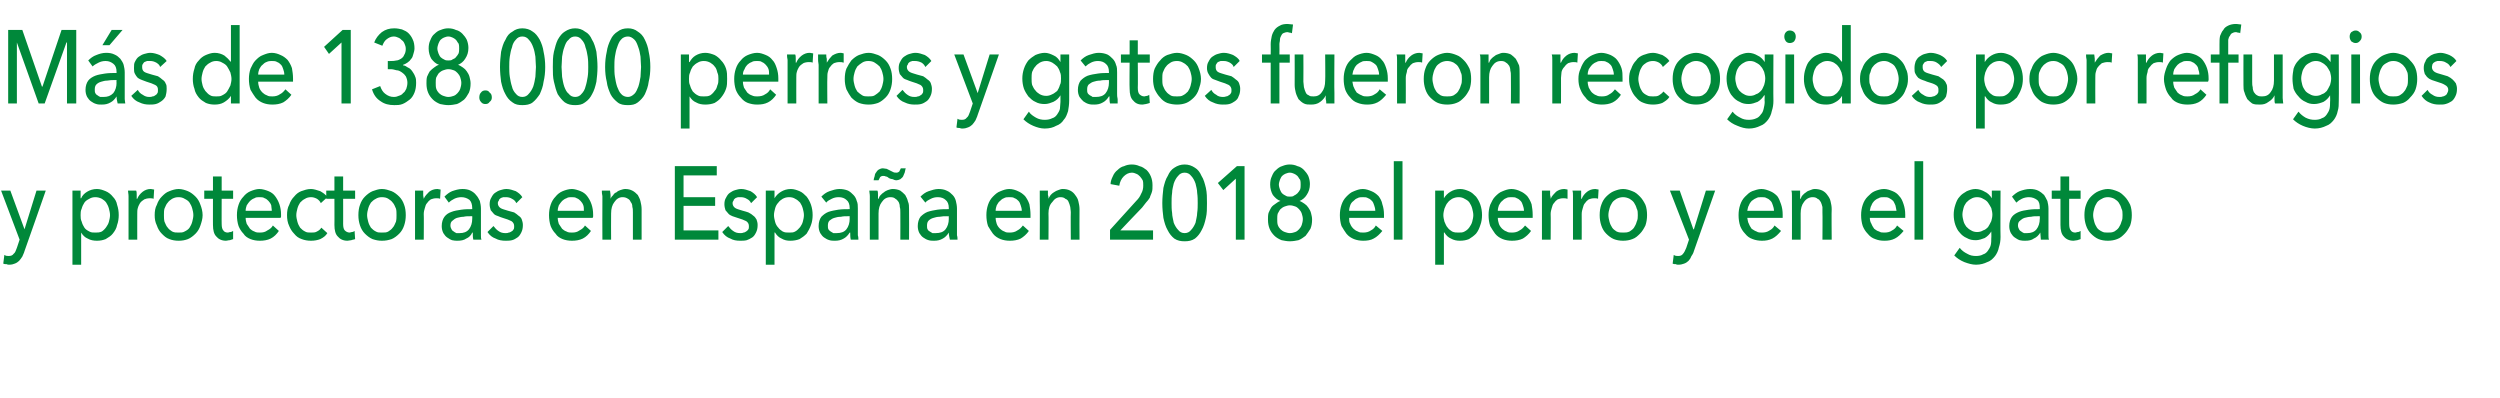 <?xml version="1.0" standalone="no"?><!DOCTYPE svg PUBLIC "-//W3C//DTD SVG 1.1//EN" "http://www.w3.org/Graphics/SVG/1.1/DTD/svg11.dtd"><svg xmlns="http://www.w3.org/2000/svg" version="1.1" width="459px" height="73px" viewBox="0 0 459 73">  <desc>M s de 138 000 perros y gatos fueron recogidos por refugios y protectoras en Espa a en 2018 el perro y en el gato</desc>  <defs/>  <g id="Polygon54262">    <path d="M 4.5 42.1 L 4.5 42.1 L 6.7 35 L 8.4 35 C 8.4 35 4.51 46.13 4.5 46.1 C 4.4 46.5 4.2 46.8 4.1 47.1 C 3.9 47.4 3.7 47.7 3.5 47.9 C 3.3 48.1 3 48.3 2.7 48.4 C 2.5 48.5 2.1 48.6 1.7 48.6 C 1.5 48.6 1.4 48.6 1.2 48.5 C 1 48.5 0.8 48.5 0.6 48.4 C 0.6 48.4 0.8 46.8 0.8 46.8 C 1.1 47 1.3 47 1.6 47 C 2 47 2.3 46.9 2.5 46.6 C 2.8 46.4 2.9 46 3.1 45.5 C 3.11 45.5 3.6 44 3.6 44 L 0.2 35 L 1.9 35 L 4.5 42.1 Z M 14.9 48.6 L 13.3 48.6 L 13.3 35 L 14.8 35 L 14.8 36.4 C 14.8 36.4 14.88 36.4 14.9 36.4 C 15.1 35.9 15.5 35.5 16 35.2 C 16.5 34.9 17.1 34.7 17.8 34.7 C 18.4 34.7 18.9 34.9 19.4 35.1 C 19.9 35.3 20.4 35.7 20.7 36.1 C 21.1 36.5 21.4 37 21.5 37.6 C 21.7 38.2 21.8 38.8 21.8 39.5 C 21.8 40.1 21.7 40.8 21.5 41.3 C 21.4 41.9 21.1 42.4 20.7 42.9 C 20.4 43.3 19.9 43.6 19.4 43.9 C 18.9 44.1 18.4 44.2 17.8 44.2 C 17.2 44.2 16.6 44.1 16.1 43.8 C 15.6 43.6 15.2 43.2 14.9 42.7 C 14.91 42.65 14.9 42.7 14.9 42.7 L 14.9 48.6 Z M 20.2 39.5 C 20.2 39.1 20.1 38.7 20 38.3 C 19.9 37.9 19.7 37.5 19.5 37.2 C 19.3 36.9 19 36.7 18.7 36.5 C 18.3 36.3 17.9 36.2 17.5 36.2 C 17.1 36.2 16.7 36.3 16.4 36.5 C 16 36.7 15.7 36.9 15.5 37.2 C 15.3 37.5 15.1 37.9 15 38.3 C 14.8 38.7 14.8 39.1 14.8 39.5 C 14.8 39.9 14.8 40.3 15 40.7 C 15.1 41.1 15.3 41.5 15.5 41.8 C 15.7 42.1 16 42.3 16.4 42.5 C 16.7 42.7 17.1 42.7 17.5 42.7 C 17.9 42.7 18.3 42.7 18.7 42.5 C 19 42.3 19.3 42 19.5 41.7 C 19.7 41.4 19.9 41.1 20 40.7 C 20.1 40.3 20.2 39.9 20.2 39.5 Z M 23.6 36.9 C 23.6 36.7 23.6 36.4 23.6 36 C 23.6 35.6 23.5 35.3 23.5 35 C 23.5 35 25 35 25 35 C 25.1 35.2 25.1 35.5 25.1 35.8 C 25.1 36.1 25.1 36.3 25.1 36.5 C 25.1 36.5 25.2 36.5 25.2 36.5 C 25.4 36 25.7 35.6 26.2 35.2 C 26.6 34.9 27.1 34.7 27.6 34.7 C 27.9 34.7 28.1 34.8 28.3 34.8 C 28.3 34.8 28.2 36.5 28.2 36.5 C 28 36.4 27.7 36.4 27.5 36.4 C 27.1 36.4 26.7 36.5 26.5 36.6 C 26.2 36.8 25.9 37 25.7 37.3 C 25.6 37.5 25.4 37.8 25.3 38.2 C 25.2 38.5 25.2 38.9 25.2 39.3 C 25.19 39.27 25.2 44 25.2 44 L 23.6 44 L 23.6 36.9 C 23.6 36.9 23.58 36.93 23.6 36.9 Z M 37.2 39.5 C 37.2 40.2 37 40.8 36.8 41.4 C 36.6 42 36.3 42.5 35.9 42.9 C 35.5 43.3 35 43.7 34.5 43.9 C 34 44.1 33.4 44.2 32.8 44.2 C 32.2 44.2 31.6 44.1 31.1 43.9 C 30.5 43.7 30.1 43.3 29.7 42.9 C 29.3 42.5 29 42 28.8 41.4 C 28.5 40.8 28.4 40.2 28.4 39.5 C 28.4 38.8 28.5 38.1 28.8 37.6 C 29 37 29.3 36.5 29.7 36.1 C 30.1 35.7 30.5 35.3 31.1 35.1 C 31.6 34.9 32.2 34.7 32.8 34.7 C 33.4 34.7 34 34.9 34.5 35.1 C 35 35.3 35.5 35.7 35.9 36.1 C 36.3 36.5 36.6 37 36.8 37.6 C 37 38.1 37.2 38.8 37.2 39.5 Z M 35.5 39.5 C 35.5 39.1 35.4 38.6 35.3 38.3 C 35.2 37.9 35 37.5 34.8 37.2 C 34.6 36.9 34.3 36.7 33.9 36.5 C 33.6 36.3 33.2 36.2 32.8 36.2 C 32.3 36.2 32 36.3 31.6 36.5 C 31.3 36.7 31 36.9 30.8 37.2 C 30.5 37.5 30.4 37.9 30.2 38.3 C 30.1 38.6 30.1 39.1 30.1 39.5 C 30.1 39.9 30.1 40.3 30.2 40.7 C 30.4 41.1 30.5 41.5 30.8 41.8 C 31 42.1 31.3 42.3 31.6 42.5 C 32 42.7 32.3 42.7 32.8 42.7 C 33.2 42.7 33.6 42.7 33.9 42.5 C 34.3 42.3 34.6 42.1 34.8 41.8 C 35 41.5 35.2 41.1 35.3 40.7 C 35.4 40.3 35.5 39.9 35.5 39.5 Z M 42.8 36.5 L 40.7 36.5 C 40.7 36.5 40.68 41.14 40.7 41.1 C 40.7 41.7 40.8 42.1 41 42.3 C 41.1 42.5 41.4 42.7 41.8 42.7 C 42 42.7 42.1 42.6 42.3 42.6 C 42.5 42.6 42.6 42.5 42.8 42.4 C 42.8 42.4 42.8 43.9 42.8 43.9 C 42.6 44 42.4 44 42.2 44.1 C 41.9 44.1 41.7 44.2 41.5 44.2 C 40.7 44.2 40.1 43.9 39.7 43.4 C 39.3 43 39.1 42.3 39.1 41.3 C 39.09 41.34 39.1 36.5 39.1 36.5 L 37.5 36.5 L 37.5 35 L 39.1 35 L 39.1 32.4 L 40.7 32.4 L 40.7 35 L 42.8 35 L 42.8 36.5 Z M 49.9 38.7 C 49.9 38.3 49.8 38 49.8 37.7 C 49.7 37.4 49.5 37.1 49.3 36.9 C 49.1 36.7 48.9 36.5 48.6 36.4 C 48.3 36.2 48 36.2 47.6 36.2 C 47.3 36.2 47 36.2 46.7 36.4 C 46.4 36.5 46.1 36.7 45.9 36.9 C 45.7 37.1 45.5 37.4 45.3 37.7 C 45.2 38 45.1 38.3 45.1 38.7 C 45.1 38.7 49.9 38.7 49.9 38.7 Z M 51.6 39.4 C 51.6 39.5 51.6 39.6 51.6 39.7 C 51.6 39.8 51.6 39.9 51.5 40 C 51.5 40 45.1 40 45.1 40 C 45.1 40.4 45.2 40.8 45.3 41.1 C 45.5 41.4 45.7 41.7 45.9 42 C 46.1 42.2 46.4 42.4 46.7 42.5 C 47 42.7 47.4 42.7 47.7 42.7 C 48.3 42.7 48.7 42.6 49.1 42.3 C 49.5 42.1 49.9 41.8 50.1 41.4 C 50.1 41.4 51.2 42.4 51.2 42.4 C 50.8 43 50.3 43.5 49.7 43.8 C 49.1 44.1 48.4 44.2 47.7 44.2 C 47.1 44.2 46.5 44.1 46 43.9 C 45.5 43.7 45 43.4 44.7 42.9 C 44.3 42.5 44 42 43.8 41.5 C 43.6 40.9 43.5 40.2 43.5 39.5 C 43.5 38.8 43.6 38.2 43.8 37.6 C 44 37 44.3 36.5 44.7 36.1 C 45 35.7 45.5 35.3 46 35.1 C 46.5 34.9 47.1 34.7 47.6 34.7 C 48.2 34.7 48.8 34.9 49.3 35.1 C 49.8 35.3 50.2 35.6 50.5 36 C 50.8 36.4 51.1 36.9 51.3 37.5 C 51.5 38.1 51.6 38.7 51.6 39.4 Z M 58.9 37.3 C 58.8 37 58.5 36.7 58.2 36.5 C 57.8 36.3 57.5 36.2 57.1 36.2 C 56.7 36.2 56.3 36.3 56 36.5 C 55.6 36.7 55.4 36.9 55.1 37.2 C 54.9 37.5 54.7 37.9 54.6 38.3 C 54.5 38.7 54.4 39.1 54.4 39.5 C 54.4 39.9 54.5 40.3 54.6 40.7 C 54.7 41.1 54.9 41.5 55.1 41.8 C 55.4 42.1 55.6 42.3 56 42.5 C 56.3 42.7 56.7 42.7 57.1 42.7 C 57.5 42.7 57.9 42.7 58.2 42.5 C 58.6 42.3 58.8 42.1 59 41.8 C 59 41.8 60.1 42.8 60.1 42.8 C 59.8 43.3 59.4 43.6 58.8 43.9 C 58.3 44.1 57.7 44.2 57.1 44.2 C 56.5 44.2 55.9 44.1 55.4 43.9 C 54.8 43.7 54.4 43.4 54 42.9 C 53.6 42.5 53.3 42 53.1 41.5 C 52.8 40.9 52.7 40.2 52.7 39.5 C 52.7 38.8 52.8 38.1 53.1 37.6 C 53.3 37 53.6 36.5 54 36.1 C 54.4 35.6 54.8 35.3 55.3 35.1 C 55.9 34.9 56.4 34.7 57.1 34.7 C 57.6 34.7 58.2 34.9 58.8 35.1 C 59.3 35.4 59.8 35.7 60.1 36.2 C 60.1 36.2 58.9 37.3 58.9 37.3 Z M 65.2 36.5 L 63 36.5 C 63 36.5 63.01 41.14 63 41.1 C 63 41.7 63.1 42.1 63.3 42.3 C 63.5 42.5 63.8 42.7 64.2 42.7 C 64.3 42.7 64.5 42.6 64.6 42.6 C 64.8 42.6 65 42.5 65.1 42.4 C 65.1 42.4 65.2 43.9 65.2 43.9 C 65 44 64.7 44 64.5 44.1 C 64.3 44.1 64 44.2 63.8 44.2 C 63 44.2 62.4 43.9 62 43.4 C 61.6 43 61.4 42.3 61.4 41.3 C 61.42 41.34 61.4 36.5 61.4 36.5 L 59.9 36.5 L 59.9 35 L 61.4 35 L 61.4 32.4 L 63 32.4 L 63 35 L 65.2 35 L 65.2 36.5 Z M 74.5 39.5 C 74.5 40.2 74.4 40.8 74.2 41.4 C 74 42 73.7 42.5 73.3 42.9 C 72.9 43.3 72.4 43.7 71.9 43.9 C 71.3 44.1 70.8 44.2 70.1 44.2 C 69.5 44.2 69 44.1 68.4 43.9 C 67.9 43.7 67.4 43.3 67 42.9 C 66.6 42.5 66.3 42 66.1 41.4 C 65.9 40.8 65.8 40.2 65.8 39.5 C 65.8 38.8 65.9 38.1 66.1 37.6 C 66.3 37 66.6 36.5 67 36.1 C 67.4 35.7 67.9 35.3 68.4 35.1 C 69 34.9 69.5 34.7 70.1 34.7 C 70.8 34.7 71.3 34.9 71.9 35.1 C 72.4 35.3 72.9 35.7 73.3 36.1 C 73.7 36.5 74 37 74.2 37.6 C 74.4 38.1 74.5 38.8 74.5 39.5 Z M 72.8 39.5 C 72.8 39.1 72.8 38.6 72.7 38.3 C 72.5 37.9 72.4 37.5 72.1 37.2 C 71.9 36.9 71.6 36.7 71.3 36.5 C 71 36.3 70.6 36.2 70.1 36.2 C 69.7 36.2 69.3 36.3 69 36.5 C 68.6 36.7 68.4 36.9 68.1 37.2 C 67.9 37.5 67.7 37.9 67.6 38.3 C 67.5 38.6 67.4 39.1 67.4 39.5 C 67.4 39.9 67.5 40.3 67.6 40.7 C 67.7 41.1 67.9 41.5 68.1 41.8 C 68.4 42.1 68.6 42.3 69 42.5 C 69.3 42.7 69.7 42.7 70.1 42.7 C 70.6 42.7 71 42.7 71.3 42.5 C 71.6 42.3 71.9 42.1 72.1 41.8 C 72.4 41.5 72.5 41.1 72.7 40.7 C 72.8 40.3 72.8 39.9 72.8 39.5 Z M 76.2 36.9 C 76.2 36.7 76.2 36.4 76.2 36 C 76.2 35.6 76.2 35.3 76.2 35 C 76.2 35 77.7 35 77.7 35 C 77.7 35.2 77.7 35.5 77.7 35.8 C 77.7 36.1 77.8 36.3 77.8 36.5 C 77.8 36.5 77.8 36.5 77.8 36.5 C 78 36 78.4 35.6 78.8 35.2 C 79.2 34.9 79.7 34.7 80.3 34.7 C 80.5 34.7 80.7 34.8 80.9 34.8 C 80.9 34.8 80.8 36.5 80.8 36.5 C 80.6 36.4 80.4 36.4 80.1 36.4 C 79.7 36.4 79.4 36.5 79.1 36.6 C 78.8 36.8 78.6 37 78.4 37.3 C 78.2 37.5 78.1 37.8 78 38.2 C 77.9 38.5 77.8 38.9 77.8 39.3 C 77.84 39.27 77.8 44 77.8 44 L 76.2 44 L 76.2 36.9 C 76.2 36.9 76.23 36.93 76.2 36.9 Z M 86.7 38.2 C 86.7 37.5 86.5 37 86.2 36.7 C 85.8 36.4 85.3 36.2 84.7 36.2 C 84.3 36.2 83.8 36.3 83.4 36.5 C 83 36.7 82.7 36.9 82.4 37.2 C 82.4 37.2 81.6 36.1 81.6 36.1 C 82 35.7 82.5 35.3 83 35.1 C 83.6 34.9 84.2 34.7 84.9 34.7 C 85.5 34.7 86 34.8 86.4 35 C 86.8 35.2 87.2 35.5 87.4 35.8 C 87.7 36.1 87.9 36.5 88.1 36.9 C 88.2 37.3 88.3 37.8 88.3 38.3 C 88.3 38.3 88.3 42.2 88.3 42.2 C 88.3 42.5 88.3 42.8 88.3 43.2 C 88.3 43.5 88.3 43.8 88.4 44 C 88.4 44 86.9 44 86.9 44 C 86.8 43.6 86.8 43.1 86.8 42.7 C 86.8 42.7 86.7 42.7 86.7 42.7 C 86.5 43.2 86.1 43.6 85.6 43.8 C 85.2 44.1 84.6 44.2 84 44.2 C 83.7 44.2 83.4 44.2 83 44.1 C 82.7 44 82.4 43.8 82.1 43.6 C 81.8 43.4 81.6 43.1 81.4 42.8 C 81.2 42.4 81.1 42 81.1 41.5 C 81.1 40.8 81.3 40.2 81.6 39.8 C 81.9 39.4 82.3 39.1 82.9 38.9 C 83.4 38.7 84 38.6 84.7 38.5 C 85.4 38.4 86 38.4 86.7 38.4 C 86.7 38.4 86.7 38.2 86.7 38.2 Z M 86.3 39.7 C 85.9 39.7 85.5 39.7 85.1 39.8 C 84.7 39.8 84.3 39.9 83.9 40 C 83.6 40.1 83.3 40.3 83.1 40.5 C 82.8 40.7 82.7 41 82.7 41.4 C 82.7 41.7 82.8 41.9 82.9 42.1 C 83 42.3 83.1 42.4 83.3 42.5 C 83.4 42.6 83.6 42.7 83.8 42.8 C 84 42.8 84.2 42.8 84.4 42.8 C 85.1 42.8 85.7 42.6 86.1 42.1 C 86.5 41.6 86.7 40.9 86.7 40.2 C 86.73 40.18 86.7 39.7 86.7 39.7 C 86.7 39.7 86.34 39.71 86.3 39.7 Z M 94.8 37.3 C 94.6 36.9 94.4 36.7 94 36.5 C 93.7 36.3 93.3 36.2 92.9 36.2 C 92.8 36.2 92.6 36.2 92.4 36.2 C 92.2 36.3 92 36.3 91.9 36.4 C 91.8 36.5 91.6 36.6 91.6 36.8 C 91.5 36.9 91.4 37.1 91.4 37.3 C 91.4 37.7 91.6 38 91.9 38.2 C 92.2 38.4 92.7 38.5 93.3 38.7 C 93.7 38.8 94 38.9 94.4 39 C 94.7 39.2 95 39.4 95.2 39.6 C 95.5 39.8 95.7 40 95.8 40.3 C 95.9 40.6 96 40.9 96 41.3 C 96 41.9 95.9 42.3 95.7 42.7 C 95.5 43.1 95.3 43.4 95 43.6 C 94.7 43.8 94.4 44 94 44.1 C 93.6 44.2 93.2 44.2 92.8 44.2 C 92.2 44.2 91.5 44.1 91 43.8 C 90.4 43.6 89.9 43.2 89.5 42.6 C 89.5 42.6 90.6 41.5 90.6 41.5 C 90.9 41.9 91.2 42.2 91.5 42.4 C 91.9 42.7 92.3 42.8 92.8 42.8 C 93 42.8 93.2 42.8 93.4 42.7 C 93.6 42.7 93.7 42.6 93.9 42.5 C 94.1 42.4 94.2 42.3 94.3 42.1 C 94.4 42 94.4 41.7 94.4 41.5 C 94.4 41.1 94.2 40.8 93.9 40.6 C 93.5 40.4 93 40.2 92.3 40 C 92 39.9 91.7 39.8 91.5 39.7 C 91.2 39.6 90.9 39.5 90.7 39.3 C 90.5 39.1 90.3 38.8 90.1 38.6 C 90 38.3 89.9 37.9 89.9 37.5 C 89.9 37 90 36.6 90.2 36.3 C 90.4 35.9 90.6 35.6 90.9 35.4 C 91.2 35.2 91.5 35 91.9 34.9 C 92.2 34.8 92.6 34.7 93 34.7 C 93.6 34.7 94.1 34.9 94.7 35.1 C 95.2 35.4 95.6 35.7 95.9 36.2 C 95.9 36.2 94.8 37.3 94.8 37.3 Z M 107.2 38.7 C 107.2 38.3 107.2 38 107.1 37.7 C 107 37.4 106.8 37.1 106.6 36.9 C 106.4 36.7 106.2 36.5 105.9 36.4 C 105.6 36.2 105.3 36.2 104.9 36.2 C 104.6 36.2 104.3 36.2 104 36.4 C 103.7 36.5 103.4 36.7 103.2 36.9 C 103 37.1 102.8 37.4 102.6 37.7 C 102.5 38 102.4 38.3 102.4 38.7 C 102.4 38.7 107.2 38.7 107.2 38.7 Z M 108.9 39.4 C 108.9 39.5 108.9 39.6 108.9 39.7 C 108.9 39.8 108.9 39.9 108.8 40 C 108.8 40 102.4 40 102.4 40 C 102.4 40.4 102.5 40.8 102.6 41.1 C 102.8 41.4 103 41.7 103.2 42 C 103.4 42.2 103.7 42.4 104 42.5 C 104.3 42.7 104.7 42.7 105 42.7 C 105.6 42.7 106 42.6 106.4 42.3 C 106.8 42.1 107.2 41.8 107.4 41.4 C 107.4 41.4 108.5 42.4 108.5 42.4 C 108.1 43 107.6 43.5 107 43.8 C 106.4 44.1 105.7 44.2 105 44.2 C 104.4 44.2 103.8 44.1 103.3 43.9 C 102.8 43.7 102.3 43.4 102 42.9 C 101.6 42.5 101.3 42 101.1 41.5 C 100.9 40.9 100.8 40.2 100.8 39.5 C 100.8 38.8 100.9 38.2 101.1 37.6 C 101.3 37 101.6 36.5 102 36.1 C 102.3 35.7 102.8 35.3 103.3 35.1 C 103.8 34.9 104.4 34.7 105 34.7 C 105.5 34.7 106.1 34.9 106.6 35.1 C 107.1 35.3 107.5 35.6 107.8 36 C 108.1 36.4 108.4 36.9 108.6 37.5 C 108.8 38.1 108.9 38.7 108.9 39.4 Z M 112 35 C 112 35.2 112.1 35.5 112.1 35.8 C 112.1 36 112.1 36.3 112.1 36.5 C 112.1 36.5 112.1 36.5 112.1 36.5 C 112.2 36.2 112.4 36 112.6 35.8 C 112.7 35.6 112.9 35.4 113.2 35.3 C 113.4 35.1 113.6 35 113.9 34.9 C 114.2 34.8 114.5 34.7 114.8 34.7 C 115.3 34.7 115.7 34.8 116.1 35 C 116.5 35.2 116.8 35.5 117.1 35.8 C 117.3 36.2 117.5 36.5 117.6 37 C 117.7 37.4 117.8 37.9 117.8 38.4 C 117.8 38.41 117.8 44 117.8 44 L 116.2 44 C 116.2 44 116.19 39 116.2 39 C 116.2 38.6 116.2 38.3 116.1 38 C 116.1 37.6 116 37.3 115.8 37.1 C 115.7 36.8 115.5 36.6 115.3 36.5 C 115 36.3 114.7 36.2 114.3 36.2 C 113.7 36.2 113.2 36.5 112.8 37.1 C 112.4 37.6 112.2 38.3 112.2 39.2 C 112.17 39.21 112.2 44 112.2 44 L 110.6 44 C 110.6 44 110.57 36.93 110.6 36.9 C 110.6 36.7 110.6 36.4 110.6 36 C 110.5 35.6 110.5 35.3 110.5 35 C 110.5 35 112 35 112 35 Z M 125.5 42.3 L 131.9 42.3 L 131.9 44 L 123.9 44 L 123.9 30.5 L 131.6 30.5 L 131.6 32.2 L 125.5 32.2 L 125.5 36.2 L 131.3 36.2 L 131.3 37.8 L 125.5 37.8 L 125.5 42.3 Z M 137.9 37.3 C 137.7 36.9 137.5 36.7 137.1 36.5 C 136.8 36.3 136.4 36.2 136 36.2 C 135.8 36.2 135.7 36.2 135.5 36.2 C 135.3 36.3 135.1 36.3 135 36.4 C 134.9 36.5 134.7 36.6 134.7 36.8 C 134.6 36.9 134.5 37.1 134.5 37.3 C 134.5 37.7 134.7 38 135 38.2 C 135.3 38.4 135.8 38.5 136.4 38.7 C 136.8 38.8 137.1 38.9 137.4 39 C 137.8 39.2 138.1 39.4 138.3 39.6 C 138.6 39.8 138.7 40 138.9 40.3 C 139 40.6 139.1 40.9 139.1 41.3 C 139.1 41.9 139 42.3 138.8 42.7 C 138.6 43.1 138.4 43.4 138.1 43.6 C 137.8 43.8 137.4 44 137.1 44.1 C 136.7 44.2 136.3 44.2 135.9 44.2 C 135.2 44.2 134.6 44.1 134.1 43.8 C 133.5 43.6 133 43.2 132.6 42.6 C 132.6 42.6 133.7 41.5 133.7 41.5 C 134 41.9 134.3 42.2 134.6 42.4 C 135 42.7 135.4 42.8 135.9 42.8 C 136.1 42.8 136.3 42.8 136.5 42.7 C 136.7 42.7 136.8 42.6 137 42.5 C 137.1 42.4 137.3 42.3 137.4 42.1 C 137.5 42 137.5 41.7 137.5 41.5 C 137.5 41.1 137.3 40.8 137 40.6 C 136.6 40.4 136.1 40.2 135.4 40 C 135.1 39.9 134.8 39.8 134.5 39.7 C 134.3 39.6 134 39.5 133.8 39.3 C 133.6 39.1 133.4 38.8 133.2 38.6 C 133.1 38.3 133 37.9 133 37.5 C 133 37 133.1 36.6 133.3 36.3 C 133.5 35.9 133.7 35.6 134 35.4 C 134.3 35.2 134.6 35 135 34.9 C 135.3 34.8 135.7 34.7 136.1 34.7 C 136.7 34.7 137.2 34.9 137.8 35.1 C 138.3 35.4 138.7 35.7 139 36.2 C 139 36.2 137.9 37.3 137.9 37.3 Z M 142.2 48.6 L 140.6 48.6 L 140.6 35 L 142.2 35 L 142.2 36.4 C 142.2 36.4 142.24 36.4 142.2 36.4 C 142.5 35.9 142.9 35.5 143.4 35.2 C 143.9 34.9 144.5 34.7 145.2 34.7 C 145.8 34.7 146.3 34.9 146.8 35.1 C 147.3 35.3 147.7 35.7 148.1 36.1 C 148.4 36.5 148.7 37 148.9 37.6 C 149.1 38.2 149.2 38.8 149.2 39.5 C 149.2 40.1 149.1 40.8 148.9 41.3 C 148.7 41.9 148.4 42.4 148.1 42.9 C 147.7 43.3 147.3 43.6 146.8 43.9 C 146.3 44.1 145.7 44.2 145.1 44.2 C 144.5 44.2 144 44.1 143.5 43.8 C 143 43.6 142.6 43.2 142.3 42.7 C 142.27 42.65 142.2 42.7 142.2 42.7 L 142.2 48.6 Z M 147.6 39.5 C 147.6 39.1 147.5 38.7 147.4 38.3 C 147.3 37.9 147.1 37.5 146.9 37.2 C 146.6 36.9 146.4 36.7 146 36.5 C 145.7 36.3 145.3 36.2 144.9 36.2 C 144.4 36.2 144.1 36.3 143.7 36.5 C 143.4 36.7 143.1 36.9 142.9 37.2 C 142.6 37.5 142.4 37.9 142.3 38.3 C 142.2 38.7 142.1 39.1 142.1 39.5 C 142.1 39.9 142.2 40.3 142.3 40.7 C 142.4 41.1 142.6 41.5 142.9 41.8 C 143.1 42.1 143.4 42.3 143.7 42.5 C 144.1 42.7 144.4 42.7 144.9 42.7 C 145.3 42.7 145.7 42.7 146 42.5 C 146.4 42.3 146.6 42 146.9 41.7 C 147.1 41.4 147.3 41.1 147.4 40.7 C 147.5 40.3 147.6 39.9 147.6 39.5 Z M 156 38.2 C 156 37.5 155.8 37 155.4 36.7 C 155.1 36.4 154.6 36.2 154 36.2 C 153.5 36.2 153.1 36.3 152.7 36.5 C 152.3 36.7 151.9 36.9 151.7 37.2 C 151.7 37.2 150.8 36.1 150.8 36.1 C 151.2 35.7 151.7 35.3 152.3 35.1 C 152.9 34.9 153.5 34.7 154.1 34.7 C 154.7 34.7 155.2 34.8 155.7 35 C 156.1 35.2 156.4 35.5 156.7 35.8 C 157 36.1 157.2 36.5 157.3 36.9 C 157.5 37.3 157.5 37.8 157.5 38.3 C 157.5 38.3 157.5 42.2 157.5 42.2 C 157.5 42.5 157.5 42.8 157.5 43.2 C 157.6 43.5 157.6 43.8 157.6 44 C 157.6 44 156.2 44 156.2 44 C 156.1 43.6 156.1 43.1 156.1 42.7 C 156.1 42.7 156 42.7 156 42.7 C 155.7 43.2 155.3 43.6 154.9 43.8 C 154.4 44.1 153.9 44.2 153.3 44.2 C 153 44.2 152.6 44.2 152.3 44.1 C 151.9 44 151.6 43.8 151.3 43.6 C 151 43.4 150.8 43.1 150.6 42.8 C 150.4 42.4 150.3 42 150.3 41.5 C 150.3 40.8 150.5 40.2 150.8 39.8 C 151.2 39.4 151.6 39.1 152.1 38.9 C 152.7 38.7 153.3 38.6 153.9 38.5 C 154.6 38.4 155.3 38.4 156 38.4 C 156 38.4 156 38.2 156 38.2 Z M 155.6 39.7 C 155.2 39.7 154.8 39.7 154.4 39.8 C 153.9 39.8 153.5 39.9 153.2 40 C 152.8 40.1 152.6 40.3 152.3 40.5 C 152.1 40.7 152 41 152 41.4 C 152 41.7 152 41.9 152.1 42.1 C 152.2 42.3 152.4 42.4 152.5 42.5 C 152.7 42.6 152.8 42.7 153 42.8 C 153.2 42.8 153.4 42.8 153.6 42.8 C 154.4 42.8 155 42.6 155.4 42.1 C 155.8 41.6 156 40.9 156 40.2 C 155.98 40.18 156 39.7 156 39.7 C 156 39.7 155.59 39.71 155.6 39.7 Z M 161.1 35 C 161.2 35.2 161.2 35.5 161.2 35.8 C 161.2 36 161.2 36.3 161.2 36.5 C 161.2 36.5 161.3 36.5 161.3 36.5 C 161.4 36.2 161.5 36 161.7 35.8 C 161.9 35.6 162.1 35.4 162.3 35.3 C 162.5 35.1 162.8 35 163 34.9 C 163.3 34.8 163.6 34.7 163.9 34.7 C 164.4 34.7 164.9 34.8 165.3 35 C 165.6 35.2 165.9 35.5 166.2 35.8 C 166.4 36.2 166.6 36.5 166.7 37 C 166.9 37.4 166.9 37.9 166.9 38.4 C 166.93 38.41 166.9 44 166.9 44 L 165.3 44 C 165.3 44 165.32 39 165.3 39 C 165.3 38.6 165.3 38.3 165.2 38 C 165.2 37.6 165.1 37.3 165 37.1 C 164.8 36.8 164.6 36.6 164.4 36.5 C 164.2 36.3 163.9 36.2 163.5 36.2 C 162.8 36.2 162.3 36.5 161.9 37.1 C 161.5 37.6 161.3 38.3 161.3 39.2 C 161.3 39.21 161.3 44 161.3 44 L 159.7 44 C 159.7 44 159.69 36.93 159.7 36.9 C 159.7 36.7 159.7 36.4 159.7 36 C 159.7 35.6 159.6 35.3 159.6 35 C 159.6 35 161.1 35 161.1 35 Z M 160.4 33.1 C 160.4 32.9 160.5 32.6 160.6 32.3 C 160.6 32.1 160.7 31.8 160.9 31.6 C 161 31.4 161.2 31.2 161.4 31.1 C 161.6 31 161.8 30.9 162.1 30.9 C 162.3 30.9 162.6 31 162.8 31 C 163 31.1 163.2 31.2 163.4 31.3 C 163.6 31.4 163.8 31.5 164 31.6 C 164.2 31.7 164.4 31.7 164.6 31.7 C 164.8 31.7 165 31.6 165.1 31.5 C 165.2 31.3 165.3 31.1 165.4 30.9 C 165.4 30.9 166.3 30.9 166.3 30.9 C 166.2 31.1 166.2 31.4 166.1 31.7 C 166 31.9 165.9 32.2 165.8 32.4 C 165.7 32.6 165.5 32.7 165.3 32.9 C 165.1 33 164.8 33.1 164.6 33.1 C 164.3 33.1 164.1 33 163.9 32.9 C 163.7 32.9 163.4 32.8 163.2 32.7 C 163 32.5 162.8 32.4 162.6 32.4 C 162.5 32.3 162.3 32.3 162.1 32.3 C 161.9 32.3 161.7 32.4 161.6 32.5 C 161.5 32.7 161.4 32.9 161.3 33.1 C 161.3 33.1 160.4 33.1 160.4 33.1 Z M 174.2 38.2 C 174.2 37.5 174 37 173.6 36.7 C 173.3 36.4 172.8 36.2 172.2 36.2 C 171.7 36.2 171.3 36.3 170.9 36.5 C 170.5 36.7 170.1 36.9 169.9 37.2 C 169.9 37.2 169 36.1 169 36.1 C 169.4 35.7 169.9 35.3 170.5 35.1 C 171.1 34.9 171.7 34.7 172.3 34.7 C 172.9 34.7 173.4 34.8 173.8 35 C 174.3 35.2 174.6 35.5 174.9 35.8 C 175.2 36.1 175.4 36.5 175.5 36.9 C 175.6 37.3 175.7 37.8 175.7 38.3 C 175.7 38.3 175.7 42.2 175.7 42.2 C 175.7 42.5 175.7 42.8 175.7 43.2 C 175.8 43.5 175.8 43.8 175.8 44 C 175.8 44 174.4 44 174.4 44 C 174.3 43.6 174.2 43.1 174.2 42.7 C 174.2 42.7 174.2 42.7 174.2 42.7 C 173.9 43.2 173.5 43.6 173.1 43.8 C 172.6 44.1 172.1 44.2 171.5 44.2 C 171.2 44.2 170.8 44.2 170.5 44.1 C 170.1 44 169.8 43.8 169.5 43.6 C 169.2 43.4 169 43.1 168.8 42.8 C 168.6 42.4 168.5 42 168.5 41.5 C 168.5 40.8 168.7 40.2 169 39.8 C 169.4 39.4 169.8 39.1 170.3 38.9 C 170.9 38.7 171.5 38.6 172.1 38.5 C 172.8 38.4 173.5 38.4 174.2 38.4 C 174.2 38.4 174.2 38.2 174.2 38.2 Z M 173.8 39.7 C 173.4 39.7 173 39.7 172.5 39.8 C 172.1 39.8 171.7 39.9 171.4 40 C 171 40.1 170.7 40.3 170.5 40.5 C 170.3 40.7 170.2 41 170.2 41.4 C 170.2 41.7 170.2 41.9 170.3 42.1 C 170.4 42.3 170.5 42.4 170.7 42.5 C 170.9 42.6 171 42.7 171.2 42.8 C 171.4 42.8 171.6 42.8 171.8 42.8 C 172.6 42.8 173.2 42.6 173.6 42.1 C 174 41.6 174.2 40.9 174.2 40.2 C 174.18 40.18 174.2 39.7 174.2 39.7 C 174.2 39.7 173.78 39.71 173.8 39.7 Z M 187.6 38.7 C 187.6 38.3 187.5 38 187.4 37.7 C 187.3 37.4 187.2 37.1 187 36.9 C 186.8 36.7 186.6 36.5 186.3 36.4 C 186 36.2 185.7 36.2 185.3 36.2 C 185 36.2 184.6 36.2 184.3 36.4 C 184 36.5 183.8 36.7 183.6 36.9 C 183.3 37.1 183.2 37.4 183 37.7 C 182.9 38 182.8 38.3 182.8 38.7 C 182.8 38.7 187.6 38.7 187.6 38.7 Z M 189.2 39.4 C 189.2 39.5 189.2 39.6 189.2 39.7 C 189.2 39.8 189.2 39.9 189.2 40 C 189.2 40 182.8 40 182.8 40 C 182.8 40.4 182.9 40.8 183 41.1 C 183.1 41.4 183.3 41.7 183.6 42 C 183.8 42.2 184.1 42.4 184.4 42.5 C 184.7 42.7 185 42.7 185.4 42.7 C 185.9 42.7 186.4 42.6 186.8 42.3 C 187.2 42.1 187.5 41.8 187.8 41.4 C 187.8 41.4 188.9 42.4 188.9 42.4 C 188.5 43 187.9 43.5 187.4 43.8 C 186.8 44.1 186.1 44.2 185.4 44.2 C 184.8 44.2 184.2 44.1 183.7 43.9 C 183.2 43.7 182.7 43.4 182.3 42.9 C 182 42.5 181.7 42 181.4 41.5 C 181.2 40.9 181.1 40.2 181.1 39.5 C 181.1 38.8 181.2 38.2 181.4 37.6 C 181.6 37 181.9 36.5 182.3 36.1 C 182.7 35.7 183.1 35.3 183.7 35.1 C 184.2 34.9 184.7 34.7 185.3 34.7 C 185.9 34.7 186.5 34.9 186.9 35.1 C 187.4 35.3 187.8 35.6 188.2 36 C 188.5 36.4 188.8 36.9 189 37.5 C 189.1 38.1 189.2 38.7 189.2 39.4 Z M 192.4 35 C 192.4 35.2 192.4 35.5 192.4 35.8 C 192.5 36 192.5 36.3 192.5 36.5 C 192.5 36.5 192.5 36.5 192.5 36.5 C 192.6 36.2 192.8 36 192.9 35.8 C 193.1 35.6 193.3 35.4 193.5 35.3 C 193.8 35.1 194 35 194.3 34.9 C 194.6 34.8 194.8 34.7 195.1 34.7 C 195.7 34.7 196.1 34.8 196.5 35 C 196.9 35.2 197.2 35.5 197.4 35.8 C 197.7 36.2 197.9 36.5 198 37 C 198.1 37.4 198.2 37.9 198.2 38.4 C 198.17 38.41 198.2 44 198.2 44 L 196.6 44 C 196.6 44 196.56 39 196.6 39 C 196.6 38.6 196.5 38.3 196.5 38 C 196.4 37.6 196.3 37.3 196.2 37.1 C 196.1 36.8 195.9 36.6 195.6 36.5 C 195.4 36.3 195.1 36.2 194.7 36.2 C 194.1 36.2 193.6 36.5 193.2 37.1 C 192.7 37.6 192.5 38.3 192.5 39.2 C 192.54 39.21 192.5 44 192.5 44 L 190.9 44 C 190.9 44 190.94 36.93 190.9 36.9 C 190.9 36.7 190.9 36.4 190.9 36 C 190.9 35.6 190.9 35.3 190.9 35 C 190.9 35 192.4 35 192.4 35 Z M 211.7 44 L 203.8 44 L 203.8 42.2 C 203.8 42.2 208.6 36.91 208.6 36.9 C 209 36.5 209.3 36.1 209.5 35.6 C 209.8 35.1 209.9 34.6 209.9 34.1 C 209.9 33.7 209.9 33.4 209.8 33.1 C 209.6 32.8 209.5 32.6 209.3 32.4 C 209.1 32.2 208.9 32 208.6 31.9 C 208.4 31.8 208.1 31.7 207.8 31.7 C 207.2 31.7 206.7 32 206.3 32.4 C 205.9 32.8 205.6 33.4 205.5 34.1 C 205.5 34.1 203.9 33.8 203.9 33.8 C 203.9 33.3 204.1 32.8 204.3 32.4 C 204.5 31.9 204.8 31.5 205.2 31.2 C 205.5 30.9 205.9 30.6 206.4 30.5 C 206.8 30.3 207.3 30.2 207.8 30.2 C 208.3 30.2 208.8 30.3 209.2 30.5 C 209.7 30.6 210.1 30.9 210.5 31.2 C 210.8 31.5 211.1 31.9 211.3 32.4 C 211.5 32.9 211.6 33.4 211.6 34 C 211.6 34.5 211.6 34.9 211.5 35.2 C 211.4 35.6 211.2 35.9 211.1 36.3 C 210.9 36.6 210.7 36.9 210.4 37.2 C 210.2 37.5 209.9 37.8 209.7 38.1 C 209.68 38.09 205.7 42.3 205.7 42.3 L 211.7 42.3 L 211.7 44 Z M 217.5 30.2 C 218.2 30.2 218.8 30.4 219.4 30.8 C 219.9 31.1 220.3 31.6 220.6 32.3 C 221 32.9 221.2 33.7 221.4 34.5 C 221.6 35.4 221.6 36.3 221.6 37.3 C 221.6 38.3 221.6 39.2 221.4 40 C 221.2 40.9 221 41.6 220.6 42.3 C 220.3 42.9 219.9 43.4 219.4 43.8 C 218.8 44.2 218.2 44.3 217.5 44.3 C 216.8 44.3 216.2 44.2 215.6 43.8 C 215.1 43.4 214.7 42.9 214.4 42.3 C 214 41.6 213.8 40.9 213.6 40 C 213.5 39.2 213.4 38.3 213.4 37.3 C 213.4 36.3 213.5 35.4 213.6 34.5 C 213.8 33.7 214 32.9 214.4 32.3 C 214.7 31.6 215.1 31.1 215.6 30.8 C 216.2 30.4 216.8 30.2 217.5 30.2 Z M 217.5 31.7 C 217 31.7 216.6 31.9 216.3 32.3 C 216 32.6 215.7 33.1 215.5 33.7 C 215.4 34.2 215.2 34.8 215.2 35.4 C 215.1 36.1 215.1 36.7 215.1 37.3 C 215.1 37.8 215.1 38.5 215.2 39.1 C 215.2 39.7 215.4 40.3 215.5 40.9 C 215.7 41.4 216 41.9 216.3 42.2 C 216.6 42.6 217 42.8 217.5 42.8 C 218 42.8 218.4 42.6 218.7 42.2 C 219 41.9 219.3 41.4 219.5 40.9 C 219.6 40.3 219.8 39.7 219.8 39.1 C 219.9 38.5 219.9 37.8 219.9 37.3 C 219.9 36.7 219.9 36.1 219.8 35.4 C 219.8 34.8 219.6 34.2 219.5 33.7 C 219.3 33.1 219 32.6 218.7 32.3 C 218.4 31.9 218 31.7 217.5 31.7 Z M 228.5 44 L 226.9 44 L 226.9 32.8 L 224.6 34.9 L 223.6 33.6 L 227.1 30.5 L 228.5 30.5 L 228.5 44 Z M 238.6 36.9 C 238.9 37 239.2 37.2 239.5 37.4 C 239.8 37.6 240 37.8 240.2 38.1 C 240.4 38.4 240.6 38.7 240.7 39.1 C 240.8 39.5 240.9 39.9 240.9 40.3 C 240.9 41 240.8 41.5 240.6 42 C 240.3 42.5 240 42.9 239.7 43.3 C 239.3 43.6 238.9 43.9 238.4 44.1 C 237.9 44.2 237.4 44.3 236.8 44.3 C 236.3 44.3 235.8 44.2 235.3 44.1 C 234.8 43.9 234.3 43.6 234 43.3 C 233.6 42.9 233.3 42.5 233.1 42 C 232.9 41.5 232.8 41 232.8 40.3 C 232.8 39.9 232.8 39.5 232.9 39.1 C 233.1 38.7 233.2 38.4 233.4 38.1 C 233.6 37.8 233.9 37.6 234.2 37.4 C 234.5 37.2 234.7 37 235.1 36.9 C 235.1 36.9 235.1 36.9 235.1 36.9 C 234.5 36.7 234.1 36.3 233.7 35.8 C 233.4 35.3 233.2 34.6 233.2 33.9 C 233.2 33.3 233.3 32.8 233.5 32.4 C 233.7 31.9 233.9 31.5 234.3 31.2 C 234.6 30.9 235 30.6 235.4 30.5 C 235.9 30.3 236.3 30.2 236.8 30.2 C 237.3 30.2 237.8 30.3 238.2 30.5 C 238.7 30.6 239.1 30.9 239.4 31.2 C 239.7 31.5 240 31.9 240.2 32.3 C 240.4 32.8 240.5 33.3 240.5 33.8 C 240.5 34.6 240.3 35.2 239.9 35.8 C 239.6 36.3 239.1 36.7 238.6 36.9 C 238.6 36.9 238.6 36.9 238.6 36.9 Z M 234.8 33.9 C 234.8 34.2 234.9 34.5 235 34.8 C 235.1 35 235.2 35.3 235.4 35.5 C 235.6 35.7 235.8 35.8 236 35.9 C 236.3 36.1 236.5 36.1 236.8 36.1 C 237.1 36.1 237.4 36.1 237.6 35.9 C 237.8 35.8 238 35.7 238.2 35.5 C 238.4 35.3 238.6 35 238.7 34.8 C 238.8 34.5 238.8 34.2 238.8 33.9 C 238.8 33.6 238.8 33.3 238.7 33 C 238.5 32.8 238.4 32.5 238.2 32.3 C 238 32.1 237.8 32 237.6 31.9 C 237.4 31.8 237.1 31.7 236.8 31.7 C 236.5 31.7 236.3 31.8 236 31.9 C 235.8 32 235.6 32.1 235.4 32.3 C 235.2 32.5 235.1 32.8 235 33 C 234.9 33.3 234.8 33.6 234.8 33.9 Z M 234.5 40.2 C 234.5 40.6 234.5 41 234.6 41.3 C 234.7 41.6 234.9 41.9 235.1 42.1 C 235.3 42.3 235.6 42.5 235.9 42.6 C 236.2 42.7 236.5 42.8 236.8 42.8 C 237.2 42.8 237.5 42.7 237.8 42.6 C 238.1 42.5 238.3 42.3 238.5 42.1 C 238.7 41.9 238.9 41.6 239 41.3 C 239.1 41 239.2 40.6 239.2 40.2 C 239.2 39.9 239.1 39.5 239 39.2 C 238.9 38.9 238.7 38.6 238.5 38.4 C 238.3 38.2 238.1 38 237.8 37.9 C 237.5 37.8 237.2 37.7 236.8 37.7 C 236.5 37.7 236.2 37.8 235.9 37.9 C 235.6 38 235.3 38.2 235.1 38.4 C 234.9 38.6 234.8 38.9 234.6 39.2 C 234.5 39.5 234.5 39.9 234.5 40.2 Z M 252.5 38.7 C 252.5 38.3 252.4 38 252.3 37.7 C 252.2 37.4 252.1 37.1 251.9 36.9 C 251.7 36.7 251.5 36.5 251.2 36.4 C 250.9 36.2 250.6 36.2 250.2 36.2 C 249.9 36.2 249.5 36.2 249.2 36.4 C 248.9 36.5 248.7 36.7 248.5 36.9 C 248.2 37.1 248 37.4 247.9 37.7 C 247.8 38 247.7 38.3 247.7 38.7 C 247.7 38.7 252.5 38.7 252.5 38.7 Z M 254.1 39.4 C 254.1 39.5 254.1 39.6 254.1 39.7 C 254.1 39.8 254.1 39.9 254.1 40 C 254.1 40 247.7 40 247.7 40 C 247.7 40.4 247.7 40.8 247.9 41.1 C 248 41.4 248.2 41.7 248.5 42 C 248.7 42.2 249 42.4 249.3 42.5 C 249.6 42.7 249.9 42.7 250.3 42.7 C 250.8 42.7 251.3 42.6 251.7 42.3 C 252.1 42.1 252.4 41.8 252.6 41.4 C 252.6 41.4 253.8 42.4 253.8 42.4 C 253.3 43 252.8 43.5 252.2 43.8 C 251.7 44.1 251 44.2 250.3 44.2 C 249.7 44.2 249.1 44.1 248.6 43.9 C 248.1 43.7 247.6 43.4 247.2 42.9 C 246.9 42.5 246.6 42 246.3 41.5 C 246.1 40.9 246 40.2 246 39.5 C 246 38.8 246.1 38.2 246.3 37.6 C 246.5 37 246.8 36.5 247.2 36.1 C 247.6 35.7 248 35.3 248.6 35.1 C 249.1 34.9 249.6 34.7 250.2 34.7 C 250.8 34.7 251.3 34.9 251.8 35.1 C 252.3 35.3 252.7 35.6 253.1 36 C 253.4 36.4 253.7 36.9 253.8 37.5 C 254 38.1 254.1 38.7 254.1 39.4 Z M 257.5 44 L 255.9 44 L 255.9 29.6 L 257.5 29.6 L 257.5 44 Z M 265.1 48.6 L 263.5 48.6 L 263.5 35 L 265.1 35 L 265.1 36.4 C 265.1 36.4 265.15 36.4 265.1 36.4 C 265.4 35.9 265.8 35.5 266.3 35.2 C 266.8 34.9 267.4 34.7 268.1 34.7 C 268.7 34.7 269.2 34.9 269.7 35.1 C 270.2 35.3 270.6 35.7 271 36.1 C 271.3 36.5 271.6 37 271.8 37.6 C 272 38.2 272.1 38.8 272.1 39.5 C 272.1 40.1 272 40.8 271.8 41.3 C 271.6 41.9 271.4 42.4 271 42.9 C 270.6 43.3 270.2 43.6 269.7 43.9 C 269.2 44.1 268.7 44.2 268 44.2 C 267.5 44.2 266.9 44.1 266.4 43.8 C 265.9 43.6 265.5 43.2 265.2 42.7 C 265.18 42.65 265.1 42.7 265.1 42.7 L 265.1 48.6 Z M 270.5 39.5 C 270.5 39.1 270.4 38.7 270.3 38.3 C 270.2 37.9 270 37.5 269.8 37.2 C 269.6 36.9 269.3 36.7 268.9 36.5 C 268.6 36.3 268.2 36.2 267.8 36.2 C 267.4 36.2 267 36.3 266.6 36.5 C 266.3 36.7 266 36.9 265.8 37.2 C 265.5 37.5 265.4 37.9 265.2 38.3 C 265.1 38.7 265 39.1 265 39.5 C 265 39.9 265.1 40.3 265.2 40.7 C 265.4 41.1 265.5 41.5 265.8 41.8 C 266 42.1 266.3 42.3 266.6 42.5 C 267 42.7 267.4 42.7 267.8 42.7 C 268.2 42.7 268.6 42.7 268.9 42.5 C 269.3 42.3 269.6 42 269.8 41.7 C 270 41.4 270.2 41.1 270.3 40.7 C 270.4 40.3 270.5 39.9 270.5 39.5 Z M 279.8 38.7 C 279.8 38.3 279.7 38 279.6 37.7 C 279.5 37.4 279.4 37.1 279.2 36.9 C 279 36.7 278.8 36.5 278.5 36.4 C 278.2 36.2 277.9 36.2 277.5 36.2 C 277.2 36.2 276.8 36.2 276.5 36.4 C 276.2 36.5 276 36.7 275.8 36.9 C 275.5 37.1 275.4 37.4 275.2 37.7 C 275.1 38 275 38.3 275 38.7 C 275 38.7 279.8 38.7 279.8 38.7 Z M 281.4 39.4 C 281.4 39.5 281.4 39.6 281.4 39.7 C 281.4 39.8 281.4 39.9 281.4 40 C 281.4 40 275 40 275 40 C 275 40.4 275.1 40.8 275.2 41.1 C 275.3 41.4 275.5 41.7 275.8 42 C 276 42.2 276.3 42.4 276.6 42.5 C 276.9 42.7 277.2 42.7 277.6 42.7 C 278.1 42.7 278.6 42.6 279 42.3 C 279.4 42.1 279.7 41.8 280 41.4 C 280 41.4 281.1 42.4 281.1 42.4 C 280.7 43 280.1 43.5 279.6 43.8 C 279 44.1 278.3 44.2 277.6 44.2 C 277 44.2 276.4 44.1 275.9 43.9 C 275.4 43.7 274.9 43.4 274.5 42.9 C 274.2 42.5 273.9 42 273.6 41.5 C 273.4 40.9 273.3 40.2 273.3 39.5 C 273.3 38.8 273.4 38.2 273.6 37.6 C 273.9 37 274.1 36.5 274.5 36.1 C 274.9 35.7 275.3 35.3 275.9 35.1 C 276.4 34.9 276.9 34.7 277.5 34.7 C 278.1 34.7 278.7 34.9 279.1 35.1 C 279.6 35.3 280 35.6 280.4 36 C 280.7 36.4 281 36.9 281.2 37.5 C 281.3 38.1 281.4 38.7 281.4 39.4 Z M 283.1 36.9 C 283.1 36.7 283.1 36.4 283.1 36 C 283.1 35.6 283.1 35.3 283.1 35 C 283.1 35 284.6 35 284.6 35 C 284.6 35.2 284.6 35.5 284.6 35.8 C 284.7 36.1 284.7 36.3 284.7 36.5 C 284.7 36.5 284.7 36.5 284.7 36.5 C 284.9 36 285.3 35.6 285.7 35.2 C 286.1 34.9 286.6 34.7 287.2 34.7 C 287.4 34.7 287.7 34.8 287.8 34.8 C 287.8 34.8 287.8 36.5 287.8 36.5 C 287.5 36.4 287.3 36.4 287 36.4 C 286.6 36.4 286.3 36.5 286 36.6 C 285.7 36.8 285.5 37 285.3 37.3 C 285.1 37.5 285 37.8 284.9 38.2 C 284.8 38.5 284.7 38.9 284.7 39.3 C 284.74 39.27 284.7 44 284.7 44 L 283.1 44 L 283.1 36.9 C 283.1 36.9 283.14 36.93 283.1 36.9 Z M 288.8 36.9 C 288.8 36.7 288.8 36.4 288.8 36 C 288.8 35.6 288.8 35.3 288.7 35 C 288.7 35 290.3 35 290.3 35 C 290.3 35.2 290.3 35.5 290.3 35.8 C 290.3 36.1 290.3 36.3 290.3 36.5 C 290.3 36.5 290.4 36.5 290.4 36.5 C 290.6 36 290.9 35.6 291.4 35.2 C 291.8 34.9 292.3 34.7 292.9 34.7 C 293.1 34.7 293.3 34.8 293.5 34.8 C 293.5 34.8 293.4 36.5 293.4 36.5 C 293.2 36.4 293 36.4 292.7 36.4 C 292.3 36.4 292 36.5 291.7 36.6 C 291.4 36.8 291.2 37 291 37.3 C 290.8 37.5 290.7 37.8 290.6 38.2 C 290.5 38.5 290.4 38.9 290.4 39.3 C 290.42 39.27 290.4 44 290.4 44 L 288.8 44 L 288.8 36.9 C 288.8 36.9 288.81 36.93 288.8 36.9 Z M 302.4 39.5 C 302.4 40.2 302.3 40.8 302.1 41.4 C 301.8 42 301.5 42.5 301.1 42.9 C 300.7 43.3 300.3 43.7 299.7 43.9 C 299.2 44.1 298.6 44.2 298 44.2 C 297.4 44.2 296.8 44.1 296.3 43.9 C 295.8 43.7 295.3 43.3 294.9 42.9 C 294.5 42.5 294.2 42 294 41.4 C 293.8 40.8 293.7 40.2 293.7 39.5 C 293.7 38.8 293.8 38.1 294 37.6 C 294.2 37 294.5 36.5 294.9 36.1 C 295.3 35.7 295.8 35.3 296.3 35.1 C 296.8 34.9 297.4 34.7 298 34.7 C 298.6 34.7 299.2 34.9 299.7 35.1 C 300.3 35.3 300.7 35.7 301.1 36.1 C 301.5 36.5 301.8 37 302.1 37.6 C 302.3 38.1 302.4 38.8 302.4 39.5 Z M 300.7 39.5 C 300.7 39.1 300.7 38.6 300.5 38.3 C 300.4 37.9 300.2 37.5 300 37.2 C 299.8 36.9 299.5 36.7 299.2 36.5 C 298.8 36.3 298.4 36.2 298 36.2 C 297.6 36.2 297.2 36.3 296.8 36.5 C 296.5 36.7 296.2 36.9 296 37.2 C 295.8 37.5 295.6 37.9 295.5 38.3 C 295.4 38.6 295.3 39.1 295.3 39.5 C 295.3 39.9 295.4 40.3 295.5 40.7 C 295.6 41.1 295.8 41.5 296 41.8 C 296.2 42.1 296.5 42.3 296.8 42.5 C 297.2 42.7 297.6 42.7 298 42.7 C 298.4 42.7 298.8 42.7 299.2 42.5 C 299.5 42.3 299.8 42.1 300 41.8 C 300.2 41.5 300.4 41.1 300.5 40.7 C 300.7 40.3 300.7 39.9 300.7 39.5 Z M 310.9 42.1 L 311 42.1 L 313.2 35 L 314.9 35 C 314.9 35 310.99 46.13 311 46.1 C 310.9 46.5 310.7 46.8 310.5 47.1 C 310.4 47.4 310.2 47.7 310 47.9 C 309.8 48.1 309.5 48.3 309.2 48.4 C 308.9 48.5 308.6 48.6 308.2 48.6 C 308 48.6 307.8 48.6 307.7 48.5 C 307.5 48.5 307.3 48.5 307.1 48.4 C 307.1 48.4 307.3 46.8 307.3 46.8 C 307.6 47 307.8 47 308.1 47 C 308.5 47 308.8 46.9 309 46.6 C 309.2 46.4 309.4 46 309.6 45.5 C 309.59 45.5 310.1 44 310.1 44 L 306.6 35 L 308.4 35 L 310.9 42.1 Z M 325.7 38.7 C 325.7 38.3 325.6 38 325.5 37.7 C 325.4 37.4 325.3 37.1 325.1 36.9 C 324.9 36.7 324.7 36.5 324.4 36.4 C 324.1 36.2 323.8 36.2 323.4 36.2 C 323 36.2 322.7 36.2 322.4 36.4 C 322.1 36.5 321.9 36.7 321.6 36.9 C 321.4 37.1 321.2 37.4 321.1 37.7 C 320.9 38 320.9 38.3 320.8 38.7 C 320.8 38.7 325.7 38.7 325.7 38.7 Z M 327.3 39.4 C 327.3 39.5 327.3 39.6 327.3 39.7 C 327.3 39.8 327.3 39.9 327.3 40 C 327.3 40 320.8 40 320.8 40 C 320.9 40.4 320.9 40.8 321.1 41.1 C 321.2 41.4 321.4 41.7 321.6 42 C 321.9 42.2 322.2 42.4 322.5 42.5 C 322.8 42.7 323.1 42.7 323.5 42.7 C 324 42.7 324.5 42.6 324.9 42.3 C 325.3 42.1 325.6 41.8 325.8 41.4 C 325.8 41.4 327 42.4 327 42.4 C 326.5 43 326 43.5 325.4 43.8 C 324.8 44.1 324.2 44.2 323.5 44.2 C 322.9 44.2 322.3 44.1 321.8 43.9 C 321.2 43.7 320.8 43.4 320.4 42.9 C 320 42.5 319.7 42 319.5 41.5 C 319.3 40.9 319.2 40.2 319.2 39.5 C 319.2 38.8 319.3 38.2 319.5 37.6 C 319.7 37 320 36.5 320.4 36.1 C 320.8 35.7 321.2 35.3 321.7 35.1 C 322.3 34.9 322.8 34.7 323.4 34.7 C 324 34.7 324.5 34.9 325 35.1 C 325.5 35.3 325.9 35.6 326.3 36 C 326.6 36.4 326.8 36.9 327 37.5 C 327.2 38.1 327.3 38.7 327.3 39.4 Z M 330.5 35 C 330.5 35.2 330.5 35.5 330.5 35.8 C 330.5 36 330.5 36.3 330.5 36.5 C 330.5 36.5 330.6 36.5 330.6 36.5 C 330.7 36.2 330.8 36 331 35.8 C 331.2 35.6 331.4 35.4 331.6 35.3 C 331.8 35.1 332.1 35 332.4 34.9 C 332.6 34.8 332.9 34.7 333.2 34.7 C 333.7 34.7 334.2 34.8 334.6 35 C 335 35.2 335.3 35.5 335.5 35.8 C 335.8 36.2 336 36.5 336.1 37 C 336.2 37.4 336.3 37.9 336.3 38.4 C 336.25 38.41 336.3 44 336.3 44 L 334.6 44 C 334.6 44 334.64 39 334.6 39 C 334.6 38.6 334.6 38.3 334.6 38 C 334.5 37.6 334.4 37.3 334.3 37.1 C 334.1 36.8 334 36.6 333.7 36.5 C 333.5 36.3 333.2 36.2 332.8 36.2 C 332.2 36.2 331.6 36.5 331.2 37.1 C 330.8 37.6 330.6 38.3 330.6 39.2 C 330.62 39.21 330.6 44 330.6 44 L 329 44 C 329 44 329.02 36.93 329 36.9 C 329 36.7 329 36.4 329 36 C 329 35.6 329 35.3 328.9 35 C 328.9 35 330.5 35 330.5 35 Z M 348.2 38.7 C 348.1 38.3 348.1 38 348 37.7 C 347.9 37.4 347.7 37.1 347.6 36.9 C 347.4 36.7 347.1 36.5 346.9 36.4 C 346.6 36.2 346.3 36.2 345.9 36.2 C 345.5 36.2 345.2 36.2 344.9 36.4 C 344.6 36.5 344.3 36.7 344.1 36.9 C 343.9 37.1 343.7 37.4 343.6 37.7 C 343.4 38 343.4 38.3 343.3 38.7 C 343.3 38.7 348.2 38.7 348.2 38.7 Z M 349.8 39.4 C 349.8 39.5 349.8 39.6 349.8 39.7 C 349.8 39.8 349.8 39.9 349.8 40 C 349.8 40 343.3 40 343.3 40 C 343.3 40.4 343.4 40.8 343.6 41.1 C 343.7 41.4 343.9 41.7 344.1 42 C 344.4 42.2 344.6 42.4 345 42.5 C 345.3 42.7 345.6 42.7 346 42.7 C 346.5 42.7 347 42.6 347.4 42.3 C 347.8 42.1 348.1 41.8 348.3 41.4 C 348.3 41.4 349.5 42.4 349.5 42.4 C 349 43 348.5 43.5 347.9 43.8 C 347.3 44.1 346.7 44.2 346 44.2 C 345.3 44.2 344.8 44.1 344.3 43.9 C 343.7 43.7 343.3 43.4 342.9 42.9 C 342.5 42.5 342.2 42 342 41.5 C 341.8 40.9 341.7 40.2 341.7 39.5 C 341.7 38.8 341.8 38.2 342 37.6 C 342.2 37 342.5 36.5 342.9 36.1 C 343.3 35.7 343.7 35.3 344.2 35.1 C 344.7 34.9 345.3 34.7 345.9 34.7 C 346.5 34.7 347 34.9 347.5 35.1 C 348 35.3 348.4 35.6 348.7 36 C 349.1 36.4 349.3 36.9 349.5 37.5 C 349.7 38.1 349.8 38.7 349.8 39.4 Z M 353.1 44 L 351.5 44 L 351.5 29.6 L 353.1 29.6 L 353.1 44 Z M 359.8 45.5 C 360.2 46 360.6 46.3 361.2 46.6 C 361.7 46.9 362.2 47 362.8 47 C 363.3 47 363.8 46.9 364.1 46.7 C 364.5 46.6 364.8 46.3 365 46 C 365.2 45.7 365.4 45.4 365.5 45 C 365.6 44.6 365.6 44.1 365.6 43.7 C 365.64 43.68 365.6 42.5 365.6 42.5 C 365.6 42.5 365.61 42.52 365.6 42.5 C 365.3 43 364.9 43.4 364.4 43.7 C 363.9 43.9 363.3 44.1 362.8 44.1 C 362.1 44.1 361.6 44 361.1 43.7 C 360.6 43.5 360.1 43.1 359.8 42.7 C 359.4 42.3 359.2 41.8 359 41.3 C 358.8 40.7 358.7 40.1 358.7 39.4 C 358.7 38.8 358.8 38.2 359 37.6 C 359.2 37 359.4 36.5 359.8 36.1 C 360.1 35.7 360.6 35.4 361.1 35.1 C 361.6 34.9 362.1 34.7 362.7 34.7 C 363.3 34.7 363.9 34.9 364.4 35.2 C 364.9 35.4 365.4 35.9 365.7 36.4 C 365.66 36.44 365.7 36.4 365.7 36.4 L 365.7 35 L 367.3 35 C 367.3 35 367.25 43.54 367.3 43.5 C 367.3 44.2 367.2 44.8 367 45.4 C 366.9 46 366.6 46.6 366.3 47 C 365.9 47.5 365.5 47.9 364.9 48.1 C 364.3 48.4 363.6 48.6 362.8 48.6 C 362.1 48.6 361.4 48.4 360.6 48.1 C 359.9 47.8 359.3 47.4 358.8 46.9 C 358.8 46.9 359.8 45.5 359.8 45.5 Z M 360.3 39.4 C 360.3 39.8 360.4 40.2 360.5 40.6 C 360.6 41 360.8 41.3 361 41.6 C 361.3 41.9 361.5 42.1 361.9 42.3 C 362.2 42.5 362.6 42.6 363 42.6 C 363.4 42.6 363.8 42.5 364.1 42.3 C 364.5 42.2 364.8 41.9 365 41.7 C 365.2 41.4 365.4 41 365.6 40.6 C 365.7 40.3 365.8 39.8 365.8 39.4 C 365.8 39 365.7 38.6 365.6 38.2 C 365.4 37.8 365.2 37.5 365 37.2 C 364.8 36.9 364.5 36.7 364.1 36.5 C 363.8 36.3 363.4 36.2 363 36.2 C 362.6 36.2 362.2 36.3 361.9 36.5 C 361.5 36.7 361.3 36.9 361 37.2 C 360.8 37.5 360.6 37.8 360.5 38.2 C 360.4 38.6 360.3 39 360.3 39.4 Z M 374.5 38.2 C 374.5 37.5 374.4 37 374 36.7 C 373.6 36.4 373.1 36.2 372.5 36.2 C 372.1 36.2 371.6 36.3 371.2 36.5 C 370.8 36.7 370.5 36.9 370.2 37.2 C 370.2 37.2 369.4 36.1 369.4 36.1 C 369.8 35.7 370.3 35.3 370.8 35.1 C 371.4 34.9 372 34.7 372.7 34.7 C 373.3 34.7 373.8 34.8 374.2 35 C 374.6 35.2 375 35.5 375.3 35.8 C 375.5 36.1 375.7 36.5 375.9 36.9 C 376 37.3 376.1 37.8 376.1 38.3 C 376.1 38.3 376.1 42.2 376.1 42.2 C 376.1 42.5 376.1 42.8 376.1 43.2 C 376.1 43.5 376.1 43.8 376.2 44 C 376.2 44 374.7 44 374.7 44 C 374.7 43.6 374.6 43.1 374.6 42.7 C 374.6 42.7 374.6 42.7 374.6 42.7 C 374.3 43.2 373.9 43.6 373.4 43.8 C 373 44.1 372.5 44.2 371.8 44.2 C 371.5 44.2 371.2 44.2 370.8 44.1 C 370.5 44 370.2 43.8 369.9 43.6 C 369.6 43.4 369.4 43.1 369.2 42.8 C 369 42.4 368.9 42 368.9 41.5 C 368.9 40.8 369.1 40.2 369.4 39.8 C 369.7 39.4 370.2 39.1 370.7 38.9 C 371.2 38.7 371.8 38.6 372.5 38.5 C 373.2 38.4 373.9 38.4 374.5 38.4 C 374.5 38.4 374.5 38.2 374.5 38.2 Z M 374.1 39.7 C 373.7 39.7 373.3 39.7 372.9 39.8 C 372.5 39.8 372.1 39.9 371.7 40 C 371.4 40.1 371.1 40.3 370.9 40.5 C 370.6 40.7 370.5 41 370.5 41.4 C 370.5 41.7 370.6 41.9 370.7 42.1 C 370.8 42.3 370.9 42.4 371.1 42.5 C 371.2 42.6 371.4 42.7 371.6 42.8 C 371.8 42.8 372 42.8 372.2 42.8 C 372.9 42.8 373.5 42.6 373.9 42.1 C 374.3 41.6 374.5 40.9 374.5 40.2 C 374.54 40.18 374.5 39.7 374.5 39.7 C 374.5 39.7 374.14 39.71 374.1 39.7 Z M 382 36.5 L 379.9 36.5 C 379.9 36.5 379.89 41.14 379.9 41.1 C 379.9 41.7 380 42.1 380.2 42.3 C 380.3 42.5 380.6 42.7 381 42.7 C 381.2 42.7 381.3 42.6 381.5 42.6 C 381.7 42.6 381.8 42.5 382 42.4 C 382 42.4 382 43.9 382 43.9 C 381.8 44 381.6 44 381.4 44.1 C 381.2 44.1 380.9 44.2 380.7 44.2 C 379.9 44.2 379.3 43.9 378.9 43.4 C 378.5 43 378.3 42.3 378.3 41.3 C 378.3 41.34 378.3 36.5 378.3 36.5 L 376.7 36.5 L 376.7 35 L 378.3 35 L 378.3 32.4 L 379.9 32.4 L 379.9 35 L 382 35 L 382 36.5 Z M 391.4 39.5 C 391.4 40.2 391.3 40.8 391.1 41.4 C 390.8 42 390.5 42.5 390.1 42.9 C 389.7 43.3 389.3 43.7 388.7 43.9 C 388.2 44.1 387.6 44.2 387 44.2 C 386.4 44.2 385.8 44.1 385.3 43.9 C 384.8 43.7 384.3 43.3 383.9 42.9 C 383.5 42.5 383.2 42 383 41.4 C 382.8 40.8 382.7 40.2 382.7 39.5 C 382.7 38.8 382.8 38.1 383 37.6 C 383.2 37 383.5 36.5 383.9 36.1 C 384.3 35.7 384.8 35.3 385.3 35.1 C 385.8 34.9 386.4 34.7 387 34.7 C 387.6 34.7 388.2 34.9 388.7 35.1 C 389.3 35.3 389.7 35.7 390.1 36.1 C 390.5 36.5 390.8 37 391.1 37.6 C 391.3 38.1 391.4 38.8 391.4 39.5 Z M 389.7 39.5 C 389.7 39.1 389.7 38.6 389.5 38.3 C 389.4 37.9 389.2 37.5 389 37.2 C 388.8 36.9 388.5 36.7 388.2 36.5 C 387.8 36.3 387.4 36.2 387 36.2 C 386.6 36.2 386.2 36.3 385.9 36.5 C 385.5 36.7 385.2 36.9 385 37.2 C 384.8 37.5 384.6 37.9 384.5 38.3 C 384.4 38.6 384.3 39.1 384.3 39.5 C 384.3 39.9 384.4 40.3 384.5 40.7 C 384.6 41.1 384.8 41.5 385 41.8 C 385.2 42.1 385.5 42.3 385.9 42.5 C 386.2 42.7 386.6 42.7 387 42.7 C 387.4 42.7 387.8 42.7 388.2 42.5 C 388.5 42.3 388.8 42.1 389 41.8 C 389.2 41.5 389.4 41.1 389.5 40.7 C 389.7 40.3 389.7 39.9 389.7 39.5 Z " stroke="none" fill="#00883a"/>  </g>  <g id="Polygon54261">    <path d="M 7.7 15.9 L 7.8 15.9 L 11.3 5.5 L 14 5.5 L 14 19 L 12.3 19 L 12.3 7.8 L 12.2 7.8 L 8.2 19 L 7.1 19 L 3.1 7.8 L 3.1 7.8 L 3.1 19 L 1.5 19 L 1.5 5.5 L 4.1 5.5 L 7.7 15.9 Z M 21.4 13.2 C 21.4 12.5 21.2 12 20.8 11.7 C 20.4 11.4 20 11.2 19.4 11.2 C 18.9 11.2 18.5 11.3 18.1 11.5 C 17.7 11.7 17.3 11.9 17 12.2 C 17 12.2 16.2 11.1 16.2 11.1 C 16.6 10.7 17.1 10.3 17.7 10.1 C 18.2 9.9 18.8 9.7 19.5 9.7 C 20.1 9.7 20.6 9.8 21 10 C 21.5 10.2 21.8 10.5 22.1 10.8 C 22.3 11.1 22.6 11.5 22.7 11.9 C 22.8 12.3 22.9 12.8 22.9 13.3 C 22.9 13.3 22.9 17.2 22.9 17.2 C 22.9 17.5 22.9 17.8 22.9 18.2 C 22.9 18.5 23 18.8 23 19 C 23 19 21.6 19 21.6 19 C 21.5 18.6 21.4 18.1 21.4 17.7 C 21.4 17.7 21.4 17.7 21.4 17.7 C 21.1 18.2 20.7 18.6 20.3 18.8 C 19.8 19.1 19.3 19.2 18.7 19.2 C 18.3 19.2 18 19.2 17.7 19.1 C 17.3 19 17 18.8 16.7 18.6 C 16.4 18.4 16.2 18.1 16 17.8 C 15.8 17.4 15.7 17 15.7 16.5 C 15.7 15.8 15.9 15.2 16.2 14.8 C 16.5 14.4 17 14.1 17.5 13.9 C 18 13.7 18.7 13.6 19.3 13.5 C 20 13.4 20.7 13.4 21.4 13.4 C 21.4 13.4 21.4 13.2 21.4 13.2 Z M 21 14.7 C 20.6 14.7 20.2 14.7 19.7 14.8 C 19.3 14.8 18.9 14.9 18.6 15 C 18.2 15.1 17.9 15.3 17.7 15.5 C 17.5 15.7 17.4 16 17.4 16.4 C 17.4 16.7 17.4 16.9 17.5 17.1 C 17.6 17.3 17.7 17.4 17.9 17.5 C 18 17.6 18.2 17.7 18.4 17.8 C 18.6 17.8 18.8 17.8 19 17.8 C 19.8 17.8 20.3 17.6 20.8 17.1 C 21.2 16.6 21.4 15.9 21.4 15.2 C 21.36 15.18 21.4 14.7 21.4 14.7 C 21.4 14.7 20.96 14.71 21 14.7 Z M 20.1 8.3 L 18.8 8.3 L 20.5 5.5 L 22.5 5.5 L 20.1 8.3 Z M 29.4 12.3 C 29.3 11.9 29 11.7 28.7 11.5 C 28.3 11.3 28 11.2 27.6 11.2 C 27.4 11.2 27.2 11.2 27 11.2 C 26.8 11.3 26.7 11.3 26.5 11.4 C 26.4 11.5 26.3 11.6 26.2 11.8 C 26.1 11.9 26.1 12.1 26.1 12.3 C 26.1 12.7 26.2 13 26.5 13.2 C 26.8 13.4 27.3 13.5 27.9 13.7 C 28.3 13.8 28.7 13.9 29 14 C 29.3 14.2 29.6 14.4 29.8 14.6 C 30.1 14.8 30.3 15 30.4 15.3 C 30.6 15.6 30.6 15.9 30.6 16.3 C 30.6 16.9 30.5 17.3 30.4 17.7 C 30.2 18.1 29.9 18.4 29.6 18.6 C 29.3 18.8 29 19 28.6 19.1 C 28.2 19.2 27.8 19.2 27.4 19.2 C 26.8 19.2 26.2 19.1 25.6 18.8 C 25 18.6 24.5 18.2 24.1 17.6 C 24.1 17.6 25.3 16.5 25.3 16.5 C 25.5 16.9 25.8 17.2 26.2 17.4 C 26.6 17.7 27 17.8 27.4 17.8 C 27.6 17.8 27.8 17.8 28 17.7 C 28.2 17.7 28.4 17.6 28.5 17.5 C 28.7 17.4 28.8 17.3 28.9 17.1 C 29 17 29 16.7 29 16.5 C 29 16.1 28.9 15.8 28.5 15.6 C 28.1 15.4 27.6 15.2 26.9 15 C 26.6 14.9 26.4 14.8 26.1 14.7 C 25.8 14.6 25.6 14.5 25.3 14.3 C 25.1 14.1 24.9 13.8 24.8 13.6 C 24.6 13.3 24.6 12.9 24.6 12.5 C 24.6 12 24.6 11.6 24.8 11.3 C 25 10.9 25.2 10.6 25.5 10.4 C 25.8 10.2 26.1 10 26.5 9.9 C 26.9 9.8 27.2 9.7 27.6 9.7 C 28.2 9.7 28.8 9.9 29.3 10.1 C 29.8 10.4 30.3 10.7 30.6 11.2 C 30.6 11.2 29.4 12.3 29.4 12.3 Z M 42.4 17.6 C 42.1 18.1 41.6 18.5 41.1 18.8 C 40.6 19.1 40 19.2 39.4 19.2 C 38.8 19.2 38.3 19.1 37.8 18.9 C 37.3 18.6 36.8 18.3 36.5 17.9 C 36.1 17.4 35.8 16.9 35.7 16.3 C 35.5 15.8 35.4 15.1 35.4 14.5 C 35.4 13.8 35.5 13.2 35.7 12.6 C 35.8 12 36.1 11.5 36.5 11.1 C 36.8 10.7 37.3 10.3 37.8 10.1 C 38.3 9.9 38.8 9.7 39.4 9.7 C 40.1 9.7 40.7 9.9 41.2 10.2 C 41.6 10.5 42 10.9 42.3 11.3 C 42.32 11.34 42.4 11.3 42.4 11.3 L 42.4 4.6 L 44 4.6 L 44 19 L 42.4 19 L 42.4 17.6 C 42.4 17.6 42.37 17.58 42.4 17.6 Z M 37 14.5 C 37 14.9 37.1 15.3 37.2 15.7 C 37.3 16.1 37.5 16.4 37.7 16.7 C 38 17 38.2 17.3 38.6 17.5 C 38.9 17.7 39.3 17.7 39.7 17.7 C 40.1 17.7 40.5 17.7 40.8 17.5 C 41.2 17.3 41.5 17.1 41.7 16.8 C 41.9 16.5 42.1 16.1 42.3 15.7 C 42.4 15.3 42.5 14.9 42.5 14.5 C 42.5 14.1 42.4 13.7 42.3 13.3 C 42.1 12.9 41.9 12.5 41.7 12.2 C 41.5 11.9 41.2 11.7 40.8 11.5 C 40.5 11.3 40.1 11.2 39.7 11.2 C 39.3 11.2 38.9 11.3 38.6 11.5 C 38.2 11.7 38 11.9 37.7 12.2 C 37.5 12.5 37.3 12.9 37.2 13.3 C 37.1 13.7 37 14.1 37 14.5 Z M 52.2 13.7 C 52.2 13.3 52.1 13 52 12.7 C 51.9 12.4 51.8 12.1 51.6 11.9 C 51.4 11.7 51.2 11.5 50.9 11.4 C 50.6 11.2 50.3 11.2 49.9 11.2 C 49.6 11.2 49.3 11.2 48.9 11.4 C 48.6 11.5 48.4 11.7 48.2 11.9 C 47.9 12.1 47.8 12.4 47.6 12.7 C 47.5 13 47.4 13.3 47.4 13.7 C 47.4 13.7 52.2 13.7 52.2 13.7 Z M 53.8 14.4 C 53.8 14.5 53.8 14.6 53.8 14.7 C 53.8 14.8 53.8 14.9 53.8 15 C 53.8 15 47.4 15 47.4 15 C 47.4 15.4 47.5 15.8 47.6 16.1 C 47.7 16.4 47.9 16.7 48.2 17 C 48.4 17.2 48.7 17.4 49 17.5 C 49.3 17.7 49.6 17.7 50 17.7 C 50.5 17.7 51 17.6 51.4 17.3 C 51.8 17.1 52.1 16.8 52.4 16.4 C 52.4 16.4 53.5 17.4 53.5 17.4 C 53.1 18 52.5 18.5 52 18.8 C 51.4 19.1 50.7 19.2 50 19.2 C 49.4 19.2 48.8 19.1 48.3 18.9 C 47.8 18.7 47.3 18.4 46.9 17.9 C 46.6 17.5 46.3 17 46 16.5 C 45.8 15.9 45.7 15.2 45.7 14.5 C 45.7 13.8 45.8 13.2 46 12.6 C 46.3 12 46.5 11.5 46.9 11.1 C 47.3 10.7 47.7 10.3 48.3 10.1 C 48.8 9.9 49.3 9.7 49.9 9.7 C 50.5 9.7 51.1 9.9 51.5 10.1 C 52 10.3 52.4 10.6 52.8 11 C 53.1 11.4 53.4 11.9 53.6 12.5 C 53.7 13.1 53.8 13.7 53.8 14.4 Z M 64.4 19 L 62.7 19 L 62.7 7.8 L 60.4 9.9 L 59.5 8.6 L 62.9 5.5 L 64.4 5.5 L 64.4 19 Z M 71.2 11.2 C 71.2 11.2 71.75 11.23 71.8 11.2 C 72.1 11.2 72.4 11.2 72.8 11.1 C 73.1 11.1 73.4 10.9 73.6 10.8 C 73.9 10.6 74.1 10.4 74.2 10.1 C 74.4 9.8 74.5 9.4 74.5 9 C 74.5 8.6 74.4 8.3 74.3 8.1 C 74.2 7.8 74 7.5 73.8 7.4 C 73.6 7.2 73.4 7 73.1 6.9 C 72.9 6.8 72.6 6.7 72.3 6.7 C 71.8 6.7 71.4 6.9 71 7.2 C 70.6 7.5 70.4 7.9 70.2 8.4 C 70.2 8.4 68.7 7.8 68.7 7.8 C 69 7 69.5 6.4 70.1 5.9 C 70.8 5.4 71.5 5.2 72.4 5.2 C 72.9 5.2 73.4 5.3 73.8 5.4 C 74.3 5.6 74.7 5.8 75 6.1 C 75.3 6.4 75.6 6.8 75.8 7.3 C 76 7.7 76.1 8.3 76.1 8.9 C 76.1 9.2 76 9.6 75.9 9.9 C 75.8 10.3 75.7 10.6 75.5 10.8 C 75.3 11.1 75.1 11.3 74.8 11.5 C 74.5 11.7 74.3 11.8 74 11.9 C 74 11.9 74 12 74 12 C 74.3 12 74.6 12.2 74.9 12.4 C 75.2 12.5 75.5 12.8 75.7 13.1 C 75.9 13.4 76.1 13.7 76.2 14 C 76.4 14.4 76.4 14.8 76.4 15.2 C 76.4 15.9 76.3 16.5 76.1 17 C 75.9 17.5 75.6 18 75.2 18.3 C 74.8 18.6 74.4 18.9 73.9 19.1 C 73.4 19.3 72.9 19.3 72.4 19.3 C 71.4 19.3 70.6 19.1 69.9 18.6 C 69.1 18.1 68.6 17.4 68.3 16.4 C 68.3 16.4 69.8 15.8 69.8 15.8 C 70 16.4 70.3 16.9 70.7 17.2 C 71.2 17.6 71.7 17.8 72.3 17.8 C 72.7 17.8 73 17.7 73.2 17.6 C 73.5 17.5 73.8 17.4 74 17.1 C 74.3 16.9 74.4 16.7 74.6 16.3 C 74.7 16 74.8 15.6 74.8 15.2 C 74.8 14.8 74.7 14.4 74.5 14 C 74.3 13.7 74.1 13.5 73.8 13.3 C 73.5 13.1 73.2 12.9 72.8 12.9 C 72.4 12.8 72.1 12.7 71.7 12.7 C 71.73 12.73 71.2 12.7 71.2 12.7 L 71.2 11.2 Z M 84.1 11.9 C 84.4 12 84.7 12.2 85 12.4 C 85.3 12.6 85.5 12.8 85.7 13.1 C 85.9 13.4 86.1 13.7 86.2 14.1 C 86.3 14.5 86.4 14.9 86.4 15.3 C 86.4 16 86.3 16.5 86.1 17 C 85.8 17.5 85.6 17.9 85.2 18.3 C 84.8 18.6 84.4 18.9 83.9 19.1 C 83.4 19.2 82.9 19.3 82.3 19.3 C 81.8 19.3 81.3 19.2 80.8 19.1 C 80.3 18.9 79.8 18.6 79.5 18.3 C 79.1 17.9 78.8 17.5 78.6 17 C 78.4 16.5 78.3 16 78.3 15.3 C 78.3 14.9 78.3 14.5 78.4 14.1 C 78.6 13.7 78.7 13.4 78.9 13.1 C 79.2 12.8 79.4 12.6 79.7 12.4 C 80 12.2 80.2 12 80.6 11.9 C 80.6 11.9 80.6 11.9 80.6 11.9 C 80 11.7 79.6 11.3 79.2 10.8 C 78.9 10.3 78.7 9.6 78.7 8.9 C 78.7 8.3 78.8 7.8 79 7.4 C 79.2 6.9 79.4 6.5 79.8 6.2 C 80.1 5.9 80.5 5.6 80.9 5.5 C 81.4 5.3 81.8 5.2 82.3 5.2 C 82.8 5.2 83.3 5.3 83.7 5.5 C 84.2 5.6 84.6 5.9 84.9 6.2 C 85.2 6.5 85.5 6.9 85.7 7.3 C 85.9 7.8 86 8.3 86 8.8 C 86 9.6 85.8 10.2 85.4 10.8 C 85.1 11.3 84.6 11.7 84.1 11.9 C 84.1 11.9 84.1 11.9 84.1 11.9 Z M 80.3 8.9 C 80.3 9.2 80.4 9.5 80.5 9.8 C 80.6 10 80.7 10.3 80.9 10.5 C 81.1 10.7 81.3 10.8 81.5 10.9 C 81.8 11.1 82 11.1 82.3 11.1 C 82.6 11.1 82.9 11.1 83.1 10.9 C 83.3 10.8 83.6 10.7 83.7 10.5 C 83.9 10.3 84.1 10 84.2 9.8 C 84.3 9.5 84.3 9.2 84.3 8.9 C 84.3 8.6 84.3 8.3 84.2 8 C 84 7.8 83.9 7.5 83.7 7.3 C 83.5 7.1 83.3 7 83.1 6.9 C 82.9 6.8 82.6 6.7 82.3 6.7 C 82 6.7 81.8 6.8 81.5 6.9 C 81.3 7 81.1 7.1 80.9 7.3 C 80.7 7.5 80.6 7.8 80.5 8 C 80.4 8.3 80.3 8.6 80.3 8.9 Z M 80 15.2 C 80 15.6 80 16 80.1 16.3 C 80.2 16.6 80.4 16.9 80.6 17.1 C 80.8 17.3 81.1 17.5 81.4 17.6 C 81.7 17.7 82 17.8 82.3 17.8 C 82.7 17.8 83 17.7 83.3 17.6 C 83.6 17.5 83.8 17.3 84 17.1 C 84.2 16.9 84.4 16.6 84.5 16.3 C 84.6 16 84.7 15.6 84.7 15.2 C 84.7 14.9 84.6 14.5 84.5 14.2 C 84.4 13.9 84.2 13.6 84 13.4 C 83.8 13.2 83.6 13 83.3 12.9 C 83 12.8 82.7 12.7 82.3 12.7 C 82 12.7 81.7 12.8 81.4 12.9 C 81.1 13 80.8 13.2 80.6 13.4 C 80.4 13.6 80.3 13.9 80.1 14.2 C 80 14.5 80 14.9 80 15.2 Z M 90.3 17.9 C 90.3 18.2 90.2 18.5 89.9 18.7 C 89.7 19 89.5 19.1 89.1 19.1 C 88.8 19.1 88.5 19 88.3 18.7 C 88.1 18.5 88 18.2 88 17.9 C 88 17.5 88.1 17.2 88.3 17 C 88.5 16.7 88.8 16.6 89.1 16.6 C 89.5 16.6 89.7 16.7 89.9 17 C 90.2 17.2 90.3 17.5 90.3 17.9 Z M 95.9 5.2 C 96.6 5.2 97.3 5.4 97.8 5.8 C 98.3 6.1 98.7 6.6 99.1 7.3 C 99.4 7.9 99.7 8.7 99.8 9.5 C 100 10.4 100.1 11.3 100.1 12.3 C 100.1 13.3 100 14.2 99.8 15 C 99.7 15.9 99.4 16.6 99.1 17.3 C 98.7 17.9 98.3 18.4 97.8 18.8 C 97.3 19.2 96.6 19.3 95.9 19.3 C 95.2 19.3 94.6 19.2 94.1 18.8 C 93.5 18.4 93.1 17.9 92.8 17.3 C 92.4 16.6 92.2 15.9 92 15 C 91.9 14.2 91.8 13.3 91.8 12.3 C 91.8 11.3 91.9 10.4 92 9.5 C 92.2 8.7 92.4 7.9 92.8 7.3 C 93.1 6.6 93.5 6.1 94.1 5.8 C 94.6 5.4 95.2 5.2 95.9 5.2 Z M 95.9 6.7 C 95.4 6.7 95 6.9 94.7 7.3 C 94.4 7.6 94.1 8.1 94 8.7 C 93.8 9.2 93.7 9.8 93.6 10.4 C 93.5 11.1 93.5 11.7 93.5 12.3 C 93.5 12.8 93.5 13.5 93.6 14.1 C 93.7 14.7 93.8 15.3 94 15.9 C 94.1 16.4 94.4 16.9 94.7 17.2 C 95 17.6 95.4 17.8 95.9 17.8 C 96.4 17.8 96.8 17.6 97.1 17.2 C 97.4 16.9 97.7 16.4 97.9 15.9 C 98.1 15.3 98.2 14.7 98.3 14.1 C 98.3 13.5 98.4 12.8 98.4 12.3 C 98.4 11.7 98.3 11.1 98.3 10.4 C 98.2 9.8 98.1 9.2 97.9 8.7 C 97.7 8.1 97.4 7.6 97.1 7.3 C 96.8 6.9 96.4 6.7 95.9 6.7 Z M 105.6 5.2 C 106.3 5.2 106.9 5.4 107.4 5.8 C 108 6.1 108.4 6.6 108.7 7.3 C 109.1 7.9 109.3 8.7 109.5 9.5 C 109.6 10.4 109.7 11.3 109.7 12.3 C 109.7 13.3 109.6 14.2 109.5 15 C 109.3 15.9 109.1 16.6 108.7 17.3 C 108.4 17.9 108 18.4 107.4 18.8 C 106.9 19.2 106.3 19.3 105.6 19.3 C 104.9 19.3 104.3 19.2 103.7 18.8 C 103.2 18.4 102.8 17.9 102.4 17.3 C 102.1 16.6 101.9 15.9 101.7 15 C 101.5 14.2 101.5 13.3 101.5 12.3 C 101.5 11.3 101.5 10.4 101.7 9.5 C 101.9 8.7 102.1 7.9 102.4 7.3 C 102.8 6.6 103.2 6.1 103.7 5.8 C 104.3 5.4 104.9 5.2 105.6 5.2 Z M 105.6 6.7 C 105.1 6.7 104.7 6.9 104.4 7.3 C 104 7.6 103.8 8.1 103.6 8.7 C 103.4 9.2 103.3 9.8 103.2 10.4 C 103.2 11.1 103.1 11.7 103.1 12.3 C 103.1 12.8 103.2 13.5 103.2 14.1 C 103.3 14.7 103.4 15.3 103.6 15.9 C 103.8 16.4 104 16.9 104.4 17.2 C 104.7 17.6 105.1 17.8 105.6 17.8 C 106.1 17.8 106.5 17.6 106.8 17.2 C 107.1 16.9 107.4 16.4 107.5 15.9 C 107.7 15.3 107.8 14.7 107.9 14.1 C 108 13.5 108 12.8 108 12.3 C 108 11.7 108 11.1 107.9 10.4 C 107.8 9.8 107.7 9.2 107.5 8.7 C 107.4 8.1 107.1 7.6 106.8 7.3 C 106.5 6.9 106.1 6.7 105.6 6.7 Z M 115.3 5.2 C 116 5.2 116.6 5.4 117.1 5.8 C 117.6 6.1 118.1 6.6 118.4 7.3 C 118.7 7.9 119 8.7 119.1 9.5 C 119.3 10.4 119.4 11.3 119.4 12.3 C 119.4 13.3 119.3 14.2 119.1 15 C 119 15.9 118.7 16.6 118.4 17.3 C 118.1 17.9 117.6 18.4 117.1 18.8 C 116.6 19.2 116 19.3 115.3 19.3 C 114.5 19.3 113.9 19.2 113.4 18.8 C 112.9 18.4 112.4 17.9 112.1 17.3 C 111.8 16.6 111.5 15.9 111.4 15 C 111.2 14.2 111.1 13.3 111.1 12.3 C 111.1 11.3 111.2 10.4 111.4 9.5 C 111.5 8.7 111.8 7.9 112.1 7.3 C 112.4 6.6 112.9 6.1 113.4 5.8 C 113.9 5.4 114.5 5.2 115.3 5.2 Z M 115.3 6.7 C 114.8 6.7 114.3 6.9 114 7.3 C 113.7 7.6 113.5 8.1 113.3 8.7 C 113.1 9.2 113 9.8 112.9 10.4 C 112.8 11.1 112.8 11.7 112.8 12.3 C 112.8 12.8 112.8 13.5 112.9 14.1 C 113 14.7 113.1 15.3 113.3 15.9 C 113.5 16.4 113.7 16.9 114 17.2 C 114.3 17.6 114.8 17.8 115.3 17.8 C 115.7 17.8 116.1 17.6 116.5 17.2 C 116.8 16.9 117 16.4 117.2 15.9 C 117.4 15.3 117.5 14.7 117.6 14.1 C 117.6 13.5 117.7 12.8 117.7 12.3 C 117.7 11.7 117.6 11.1 117.6 10.4 C 117.5 9.8 117.4 9.2 117.2 8.7 C 117 8.1 116.8 7.6 116.5 7.3 C 116.1 6.9 115.7 6.7 115.3 6.7 Z M 126.6 23.6 L 125 23.6 L 125 10 L 126.5 10 L 126.5 11.4 C 126.5 11.4 126.59 11.4 126.6 11.4 C 126.9 10.9 127.2 10.5 127.7 10.2 C 128.2 9.9 128.8 9.7 129.5 9.7 C 130.1 9.7 130.7 9.9 131.2 10.1 C 131.6 10.3 132.1 10.7 132.4 11.1 C 132.8 11.5 133.1 12 133.3 12.6 C 133.5 13.2 133.5 13.8 133.5 14.5 C 133.5 15.1 133.5 15.8 133.3 16.3 C 133.1 16.9 132.8 17.4 132.4 17.9 C 132.1 18.3 131.7 18.6 131.2 18.9 C 130.7 19.1 130.1 19.2 129.5 19.2 C 128.9 19.2 128.3 19.1 127.8 18.8 C 127.3 18.6 126.9 18.2 126.6 17.7 C 126.62 17.65 126.6 17.7 126.6 17.7 L 126.6 23.6 Z M 131.9 14.5 C 131.9 14.1 131.9 13.7 131.7 13.3 C 131.6 12.9 131.5 12.5 131.2 12.2 C 131 11.9 130.7 11.7 130.4 11.5 C 130 11.3 129.7 11.2 129.2 11.2 C 128.8 11.2 128.4 11.3 128.1 11.5 C 127.7 11.7 127.5 11.9 127.2 12.2 C 127 12.5 126.8 12.9 126.7 13.3 C 126.5 13.7 126.5 14.1 126.5 14.5 C 126.5 14.9 126.5 15.3 126.7 15.7 C 126.8 16.1 127 16.5 127.2 16.8 C 127.5 17.1 127.7 17.3 128.1 17.5 C 128.4 17.7 128.8 17.7 129.2 17.7 C 129.7 17.7 130 17.7 130.4 17.5 C 130.7 17.3 131 17 131.2 16.7 C 131.5 16.4 131.6 16.1 131.7 15.7 C 131.9 15.3 131.9 14.9 131.9 14.5 Z M 141.2 13.7 C 141.2 13.3 141.2 13 141.1 12.7 C 141 12.4 140.8 12.1 140.6 11.9 C 140.4 11.7 140.2 11.5 139.9 11.4 C 139.7 11.2 139.3 11.2 139 11.2 C 138.6 11.2 138.3 11.2 138 11.4 C 137.7 11.5 137.4 11.7 137.2 11.9 C 137 12.1 136.8 12.4 136.7 12.7 C 136.5 13 136.4 13.3 136.4 13.7 C 136.4 13.7 141.2 13.7 141.2 13.7 Z M 142.9 14.4 C 142.9 14.5 142.9 14.6 142.9 14.7 C 142.9 14.8 142.9 14.9 142.9 15 C 142.9 15 136.4 15 136.4 15 C 136.4 15.4 136.5 15.8 136.6 16.1 C 136.8 16.4 137 16.7 137.2 17 C 137.4 17.2 137.7 17.4 138 17.5 C 138.4 17.7 138.7 17.7 139 17.7 C 139.6 17.7 140.1 17.6 140.5 17.3 C 140.9 17.1 141.2 16.8 141.4 16.4 C 141.4 16.4 142.5 17.4 142.5 17.4 C 142.1 18 141.6 18.5 141 18.8 C 140.4 19.1 139.8 19.2 139 19.2 C 138.4 19.2 137.9 19.1 137.3 18.9 C 136.8 18.7 136.4 18.4 136 17.9 C 135.6 17.5 135.3 17 135.1 16.5 C 134.9 15.9 134.8 15.2 134.8 14.5 C 134.8 13.8 134.9 13.2 135.1 12.6 C 135.3 12 135.6 11.5 136 11.1 C 136.3 10.7 136.8 10.3 137.3 10.1 C 137.8 9.9 138.4 9.7 139 9.7 C 139.6 9.7 140.1 9.9 140.6 10.1 C 141.1 10.3 141.5 10.6 141.8 11 C 142.2 11.4 142.4 11.9 142.6 12.5 C 142.8 13.1 142.9 13.7 142.9 14.4 Z M 144.6 11.9 C 144.6 11.7 144.6 11.4 144.6 11 C 144.5 10.6 144.5 10.3 144.5 10 C 144.5 10 146 10 146 10 C 146.1 10.2 146.1 10.5 146.1 10.8 C 146.1 11.1 146.1 11.3 146.1 11.5 C 146.1 11.5 146.2 11.5 146.2 11.5 C 146.4 11 146.7 10.6 147.2 10.2 C 147.6 9.9 148.1 9.7 148.6 9.7 C 148.9 9.7 149.1 9.8 149.3 9.8 C 149.3 9.8 149.2 11.5 149.2 11.5 C 149 11.4 148.7 11.4 148.5 11.4 C 148.1 11.4 147.7 11.5 147.5 11.6 C 147.2 11.8 146.9 12 146.7 12.3 C 146.6 12.5 146.4 12.8 146.3 13.2 C 146.2 13.5 146.2 13.9 146.2 14.3 C 146.19 14.27 146.2 19 146.2 19 L 144.6 19 L 144.6 11.9 C 144.6 11.9 144.58 11.93 144.6 11.9 Z M 150.3 11.9 C 150.3 11.7 150.2 11.4 150.2 11 C 150.2 10.6 150.2 10.3 150.2 10 C 150.2 10 151.7 10 151.7 10 C 151.7 10.2 151.7 10.5 151.8 10.8 C 151.8 11.1 151.8 11.3 151.8 11.5 C 151.8 11.5 151.8 11.5 151.8 11.5 C 152.1 11 152.4 10.6 152.8 10.2 C 153.3 9.9 153.8 9.7 154.3 9.7 C 154.6 9.7 154.8 9.8 154.9 9.8 C 154.9 9.8 154.9 11.5 154.9 11.5 C 154.6 11.4 154.4 11.4 154.1 11.4 C 153.7 11.4 153.4 11.5 153.1 11.6 C 152.8 11.8 152.6 12 152.4 12.3 C 152.2 12.5 152.1 12.8 152 13.2 C 151.9 13.5 151.9 13.9 151.9 14.3 C 151.86 14.27 151.9 19 151.9 19 L 150.3 19 L 150.3 11.9 C 150.3 11.9 150.26 11.93 150.3 11.9 Z M 163.8 14.5 C 163.8 15.2 163.7 15.8 163.5 16.4 C 163.3 17 163 17.5 162.6 17.9 C 162.2 18.3 161.7 18.7 161.2 18.9 C 160.6 19.1 160.1 19.2 159.5 19.2 C 158.8 19.2 158.3 19.1 157.7 18.9 C 157.2 18.7 156.7 18.3 156.3 17.9 C 156 17.5 155.7 17 155.4 16.4 C 155.2 15.8 155.1 15.2 155.1 14.5 C 155.1 13.8 155.2 13.1 155.4 12.6 C 155.7 12 156 11.5 156.3 11.1 C 156.7 10.7 157.2 10.3 157.7 10.1 C 158.3 9.9 158.8 9.7 159.5 9.7 C 160.1 9.7 160.6 9.9 161.2 10.1 C 161.7 10.3 162.2 10.7 162.6 11.1 C 163 11.5 163.3 12 163.5 12.6 C 163.7 13.1 163.8 13.8 163.8 14.5 Z M 162.2 14.5 C 162.2 14.1 162.1 13.6 162 13.3 C 161.9 12.9 161.7 12.5 161.5 12.2 C 161.2 11.9 160.9 11.7 160.6 11.5 C 160.3 11.3 159.9 11.2 159.4 11.2 C 159 11.2 158.6 11.3 158.3 11.5 C 158 11.7 157.7 11.9 157.4 12.2 C 157.2 12.5 157 12.9 156.9 13.3 C 156.8 13.6 156.7 14.1 156.7 14.5 C 156.7 14.9 156.8 15.3 156.9 15.7 C 157 16.1 157.2 16.5 157.4 16.8 C 157.7 17.1 158 17.3 158.3 17.5 C 158.6 17.7 159 17.7 159.4 17.7 C 159.9 17.7 160.3 17.7 160.6 17.5 C 160.9 17.3 161.2 17.1 161.5 16.8 C 161.7 16.5 161.9 16.1 162 15.7 C 162.1 15.3 162.2 14.9 162.2 14.5 Z M 169.9 12.3 C 169.7 11.9 169.5 11.7 169.2 11.5 C 168.8 11.3 168.4 11.2 168 11.2 C 167.9 11.2 167.7 11.2 167.5 11.2 C 167.3 11.3 167.1 11.3 167 11.4 C 166.9 11.5 166.7 11.6 166.7 11.8 C 166.6 11.9 166.5 12.1 166.5 12.3 C 166.5 12.7 166.7 13 167 13.2 C 167.3 13.4 167.8 13.5 168.4 13.7 C 168.8 13.8 169.1 13.9 169.5 14 C 169.8 14.2 170.1 14.4 170.3 14.6 C 170.6 14.8 170.8 15 170.9 15.3 C 171 15.6 171.1 15.9 171.1 16.3 C 171.1 16.9 171 17.3 170.8 17.7 C 170.6 18.1 170.4 18.4 170.1 18.6 C 169.8 18.8 169.5 19 169.1 19.1 C 168.7 19.2 168.3 19.2 167.9 19.2 C 167.3 19.2 166.7 19.1 166.1 18.8 C 165.5 18.6 165 18.2 164.6 17.6 C 164.6 17.6 165.7 16.5 165.7 16.5 C 166 16.9 166.3 17.2 166.6 17.4 C 167 17.7 167.4 17.8 167.9 17.8 C 168.1 17.8 168.3 17.8 168.5 17.7 C 168.7 17.7 168.9 17.6 169 17.5 C 169.2 17.4 169.3 17.3 169.4 17.1 C 169.5 17 169.5 16.7 169.5 16.5 C 169.5 16.1 169.3 15.8 169 15.6 C 168.6 15.4 168.1 15.2 167.4 15 C 167.1 14.9 166.8 14.8 166.6 14.7 C 166.3 14.6 166 14.5 165.8 14.3 C 165.6 14.1 165.4 13.8 165.2 13.6 C 165.1 13.3 165 12.9 165 12.5 C 165 12 165.1 11.6 165.3 11.3 C 165.5 10.9 165.7 10.6 166 10.4 C 166.3 10.2 166.6 10 167 9.9 C 167.3 9.8 167.7 9.7 168.1 9.7 C 168.7 9.7 169.2 9.9 169.8 10.1 C 170.3 10.4 170.7 10.7 171 11.2 C 171 11.2 169.9 12.3 169.9 12.3 Z M 179.5 17.1 L 179.5 17.1 L 181.7 10 L 183.4 10 C 183.4 10 179.51 21.13 179.5 21.1 C 179.4 21.5 179.2 21.8 179.1 22.1 C 178.9 22.4 178.7 22.7 178.5 22.9 C 178.3 23.1 178 23.3 177.7 23.4 C 177.5 23.5 177.1 23.6 176.7 23.6 C 176.5 23.6 176.4 23.6 176.2 23.5 C 176 23.5 175.8 23.5 175.6 23.4 C 175.6 23.4 175.8 21.8 175.8 21.8 C 176.1 22 176.3 22 176.6 22 C 177 22 177.3 21.9 177.5 21.6 C 177.8 21.4 177.9 21 178.1 20.5 C 178.11 20.5 178.6 19 178.6 19 L 175.2 10 L 176.9 10 L 179.5 17.1 Z M 188.9 20.5 C 189.2 21 189.7 21.3 190.2 21.6 C 190.7 21.9 191.3 22 191.8 22 C 192.4 22 192.8 21.9 193.2 21.7 C 193.6 21.6 193.9 21.3 194.1 21 C 194.3 20.7 194.5 20.4 194.6 20 C 194.6 19.6 194.7 19.1 194.7 18.7 C 194.7 18.68 194.7 17.5 194.7 17.5 C 194.7 17.5 194.66 17.52 194.7 17.5 C 194.4 18 194 18.4 193.4 18.7 C 192.9 18.9 192.4 19.1 191.8 19.1 C 191.2 19.1 190.6 19 190.1 18.7 C 189.6 18.5 189.2 18.1 188.8 17.7 C 188.5 17.3 188.2 16.8 188 16.3 C 187.8 15.7 187.7 15.1 187.7 14.4 C 187.7 13.8 187.8 13.2 188 12.6 C 188.2 12 188.5 11.5 188.8 11.1 C 189.2 10.7 189.6 10.4 190.1 10.1 C 190.6 9.9 191.2 9.7 191.8 9.7 C 192.4 9.7 192.9 9.9 193.5 10.2 C 194 10.4 194.4 10.9 194.7 11.4 C 194.71 11.44 194.7 11.4 194.7 11.4 L 194.7 10 L 196.3 10 C 196.3 10 196.31 18.54 196.3 18.5 C 196.3 19.2 196.2 19.8 196.1 20.4 C 195.9 21 195.7 21.6 195.3 22 C 195 22.5 194.5 22.9 193.9 23.1 C 193.4 23.4 192.7 23.6 191.8 23.6 C 191.1 23.6 190.4 23.4 189.7 23.1 C 189 22.8 188.4 22.4 187.9 21.9 C 187.9 21.9 188.9 20.5 188.9 20.5 Z M 189.4 14.4 C 189.4 14.8 189.4 15.2 189.5 15.6 C 189.7 16 189.8 16.3 190.1 16.6 C 190.3 16.9 190.6 17.1 190.9 17.3 C 191.3 17.5 191.6 17.6 192.1 17.6 C 192.5 17.6 192.8 17.5 193.2 17.3 C 193.5 17.2 193.8 16.9 194.1 16.7 C 194.3 16.4 194.5 16 194.6 15.6 C 194.8 15.3 194.8 14.8 194.8 14.4 C 194.8 14 194.8 13.6 194.6 13.2 C 194.5 12.8 194.3 12.5 194.1 12.2 C 193.8 11.9 193.5 11.7 193.2 11.5 C 192.8 11.3 192.5 11.2 192.1 11.2 C 191.6 11.2 191.3 11.3 190.9 11.5 C 190.6 11.7 190.3 11.9 190.1 12.2 C 189.8 12.5 189.7 12.8 189.5 13.2 C 189.4 13.6 189.4 14 189.4 14.4 Z M 203.6 13.2 C 203.6 12.5 203.4 12 203 11.7 C 202.7 11.4 202.2 11.2 201.6 11.2 C 201.1 11.2 200.7 11.3 200.3 11.5 C 199.9 11.7 199.6 11.9 199.3 12.2 C 199.3 12.2 198.4 11.1 198.4 11.1 C 198.8 10.7 199.3 10.3 199.9 10.1 C 200.5 9.9 201.1 9.7 201.7 9.7 C 202.3 9.7 202.8 9.8 203.3 10 C 203.7 10.2 204 10.5 204.3 10.8 C 204.6 11.1 204.8 11.5 204.9 11.9 C 205.1 12.3 205.1 12.8 205.1 13.3 C 205.1 13.3 205.1 17.2 205.1 17.2 C 205.1 17.5 205.1 17.8 205.2 18.2 C 205.2 18.5 205.2 18.8 205.2 19 C 205.2 19 203.8 19 203.8 19 C 203.7 18.6 203.7 18.1 203.7 17.7 C 203.7 17.7 203.6 17.7 203.6 17.7 C 203.3 18.2 202.9 18.6 202.5 18.8 C 202 19.1 201.5 19.2 200.9 19.2 C 200.6 19.2 200.2 19.2 199.9 19.1 C 199.5 19 199.2 18.8 198.9 18.6 C 198.7 18.4 198.4 18.1 198.2 17.8 C 198 17.4 197.9 17 197.9 16.5 C 197.9 15.8 198.1 15.2 198.4 14.8 C 198.8 14.4 199.2 14.1 199.7 13.9 C 200.3 13.7 200.9 13.6 201.6 13.5 C 202.2 13.4 202.9 13.4 203.6 13.4 C 203.6 13.4 203.6 13.2 203.6 13.2 Z M 203.2 14.7 C 202.8 14.7 202.4 14.7 202 14.8 C 201.5 14.8 201.1 14.9 200.8 15 C 200.4 15.1 200.2 15.3 199.9 15.5 C 199.7 15.7 199.6 16 199.6 16.4 C 199.6 16.7 199.6 16.9 199.7 17.1 C 199.8 17.3 200 17.4 200.1 17.5 C 200.3 17.6 200.5 17.7 200.6 17.8 C 200.8 17.8 201 17.8 201.2 17.8 C 202 17.8 202.6 17.6 203 17.1 C 203.4 16.6 203.6 15.9 203.6 15.2 C 203.59 15.18 203.6 14.7 203.6 14.7 C 203.6 14.7 203.2 14.71 203.2 14.7 Z M 211.1 11.5 L 208.9 11.5 C 208.9 11.5 208.94 16.14 208.9 16.1 C 208.9 16.7 209 17.1 209.2 17.3 C 209.4 17.5 209.7 17.7 210.1 17.7 C 210.2 17.7 210.4 17.6 210.6 17.6 C 210.7 17.6 210.9 17.5 211 17.4 C 211 17.4 211.1 18.9 211.1 18.9 C 210.9 19 210.7 19 210.4 19.1 C 210.2 19.1 210 19.2 209.7 19.2 C 208.9 19.2 208.4 18.9 208 18.4 C 207.6 18 207.4 17.3 207.4 16.3 C 207.35 16.34 207.4 11.5 207.4 11.5 L 205.8 11.5 L 205.8 10 L 207.4 10 L 207.4 7.4 L 208.9 7.4 L 208.9 10 L 211.1 10 L 211.1 11.5 Z M 220.5 14.5 C 220.5 15.2 220.3 15.8 220.1 16.4 C 219.9 17 219.6 17.5 219.2 17.9 C 218.8 18.3 218.3 18.7 217.8 18.9 C 217.3 19.1 216.7 19.2 216.1 19.2 C 215.5 19.2 214.9 19.1 214.3 18.9 C 213.8 18.7 213.3 18.3 213 17.9 C 212.6 17.5 212.3 17 212 16.4 C 211.8 15.8 211.7 15.2 211.7 14.5 C 211.7 13.8 211.8 13.1 212 12.6 C 212.3 12 212.6 11.5 213 11.1 C 213.3 10.7 213.8 10.3 214.3 10.1 C 214.9 9.9 215.5 9.7 216.1 9.7 C 216.7 9.7 217.3 9.9 217.8 10.1 C 218.3 10.3 218.8 10.7 219.2 11.1 C 219.6 11.5 219.9 12 220.1 12.6 C 220.3 13.1 220.5 13.8 220.5 14.5 Z M 218.8 14.5 C 218.8 14.1 218.7 13.6 218.6 13.3 C 218.5 12.9 218.3 12.5 218.1 12.2 C 217.8 11.9 217.6 11.7 217.2 11.5 C 216.9 11.3 216.5 11.2 216.1 11.2 C 215.6 11.2 215.2 11.3 214.9 11.5 C 214.6 11.7 214.3 11.9 214.1 12.2 C 213.8 12.5 213.7 12.9 213.5 13.3 C 213.4 13.6 213.4 14.1 213.4 14.5 C 213.4 14.9 213.4 15.3 213.5 15.7 C 213.7 16.1 213.8 16.5 214.1 16.8 C 214.3 17.1 214.6 17.3 214.9 17.5 C 215.2 17.7 215.6 17.7 216.1 17.7 C 216.5 17.7 216.9 17.7 217.2 17.5 C 217.6 17.3 217.8 17.1 218.1 16.8 C 218.3 16.5 218.5 16.1 218.6 15.7 C 218.7 15.3 218.8 14.9 218.8 14.5 Z M 226.5 12.3 C 226.4 11.9 226.1 11.7 225.8 11.5 C 225.4 11.3 225.1 11.2 224.7 11.2 C 224.5 11.2 224.3 11.2 224.1 11.2 C 223.9 11.3 223.8 11.3 223.6 11.4 C 223.5 11.5 223.4 11.6 223.3 11.8 C 223.2 11.9 223.2 12.1 223.2 12.3 C 223.2 12.7 223.3 13 223.6 13.2 C 223.9 13.4 224.4 13.5 225 13.7 C 225.4 13.8 225.7 13.9 226.1 14 C 226.4 14.2 226.7 14.4 226.9 14.6 C 227.2 14.8 227.4 15 227.5 15.3 C 227.6 15.6 227.7 15.9 227.7 16.3 C 227.7 16.9 227.6 17.3 227.4 17.7 C 227.3 18.1 227 18.4 226.7 18.6 C 226.4 18.8 226.1 19 225.7 19.1 C 225.3 19.2 224.9 19.2 224.5 19.2 C 223.9 19.2 223.3 19.1 222.7 18.8 C 222.1 18.6 221.6 18.2 221.2 17.6 C 221.2 17.6 222.4 16.5 222.4 16.5 C 222.6 16.9 222.9 17.2 223.3 17.4 C 223.6 17.7 224.1 17.8 224.5 17.8 C 224.7 17.8 224.9 17.8 225.1 17.7 C 225.3 17.7 225.5 17.6 225.6 17.5 C 225.8 17.4 225.9 17.3 226 17.1 C 226.1 17 226.1 16.7 226.1 16.5 C 226.1 16.1 225.9 15.8 225.6 15.6 C 225.2 15.4 224.7 15.2 224 15 C 223.7 14.9 223.5 14.8 223.2 14.7 C 222.9 14.6 222.6 14.5 222.4 14.3 C 222.2 14.1 222 13.8 221.9 13.6 C 221.7 13.3 221.6 12.9 221.6 12.5 C 221.6 12 221.7 11.6 221.9 11.3 C 222.1 10.9 222.3 10.6 222.6 10.4 C 222.9 10.2 223.2 10 223.6 9.9 C 223.9 9.8 224.3 9.7 224.7 9.7 C 225.3 9.7 225.9 9.9 226.4 10.1 C 226.9 10.4 227.4 10.7 227.6 11.2 C 227.6 11.2 226.5 12.3 226.5 12.3 Z M 236.8 11.5 L 234.9 11.5 L 234.9 19 L 233.3 19 L 233.3 11.5 L 231.7 11.5 L 231.7 10 L 233.3 10 C 233.3 10 233.33 8.11 233.3 8.1 C 233.3 7.6 233.4 7.1 233.5 6.6 C 233.6 6.2 233.8 5.8 234 5.5 C 234.3 5.1 234.6 4.9 235 4.7 C 235.3 4.5 235.8 4.4 236.4 4.4 C 236.7 4.4 237.1 4.5 237.4 4.5 C 237.4 4.5 237.2 6.1 237.2 6.1 C 237 6 236.9 6 236.8 6 C 236.7 6 236.5 5.9 236.4 5.9 C 236.1 5.9 235.8 6 235.6 6.1 C 235.4 6.2 235.3 6.4 235.2 6.6 C 235.1 6.8 235 7 235 7.3 C 235 7.6 234.9 7.8 234.9 8.1 C 234.93 8.11 234.9 10 234.9 10 L 236.8 10 L 236.8 11.5 Z M 243.5 19 C 243.5 18.8 243.5 18.5 243.4 18.2 C 243.4 17.9 243.4 17.7 243.4 17.5 C 243.4 17.5 243.4 17.5 243.4 17.5 C 243.2 18 242.8 18.4 242.4 18.7 C 241.9 19.1 241.3 19.2 240.7 19.2 C 240.2 19.2 239.8 19.2 239.4 19 C 239 18.8 238.7 18.5 238.4 18.2 C 238.2 17.8 238 17.4 237.9 17 C 237.8 16.6 237.7 16.1 237.7 15.6 C 237.72 15.58 237.7 10 237.7 10 L 239.3 10 C 239.3 10 239.33 14.97 239.3 15 C 239.3 15.3 239.4 15.7 239.4 16 C 239.5 16.4 239.6 16.7 239.7 16.9 C 239.8 17.2 240 17.4 240.3 17.5 C 240.5 17.7 240.8 17.7 241.2 17.7 C 241.8 17.7 242.3 17.5 242.7 16.9 C 243.1 16.4 243.3 15.7 243.3 14.8 C 243.35 14.78 243.3 10 243.3 10 L 245 10 C 245 10 244.95 17.06 245 17.1 C 245 17.3 245 17.6 245 18 C 245 18.4 245 18.7 245 19 C 245 19 243.5 19 243.5 19 Z M 253.2 13.7 C 253.2 13.3 253.1 13 253 12.7 C 252.9 12.4 252.8 12.1 252.6 11.9 C 252.4 11.7 252.1 11.5 251.9 11.4 C 251.6 11.2 251.3 11.2 250.9 11.2 C 250.5 11.2 250.2 11.2 249.9 11.4 C 249.6 11.5 249.4 11.7 249.1 11.9 C 248.9 12.1 248.7 12.4 248.6 12.7 C 248.4 13 248.4 13.3 248.3 13.7 C 248.3 13.7 253.2 13.7 253.2 13.7 Z M 254.8 14.4 C 254.8 14.5 254.8 14.6 254.8 14.7 C 254.8 14.8 254.8 14.9 254.8 15 C 254.8 15 248.3 15 248.3 15 C 248.4 15.4 248.4 15.8 248.6 16.1 C 248.7 16.4 248.9 16.7 249.1 17 C 249.4 17.2 249.7 17.4 250 17.5 C 250.3 17.7 250.6 17.7 251 17.7 C 251.5 17.7 252 17.6 252.4 17.3 C 252.8 17.1 253.1 16.8 253.3 16.4 C 253.3 16.4 254.5 17.4 254.5 17.4 C 254 18 253.5 18.5 252.9 18.8 C 252.3 19.1 251.7 19.2 251 19.2 C 250.4 19.2 249.8 19.1 249.3 18.9 C 248.7 18.7 248.3 18.4 247.9 17.9 C 247.5 17.5 247.2 17 247 16.5 C 246.8 15.9 246.7 15.2 246.7 14.5 C 246.7 13.8 246.8 13.2 247 12.6 C 247.2 12 247.5 11.5 247.9 11.1 C 248.3 10.7 248.7 10.3 249.2 10.1 C 249.7 9.9 250.3 9.7 250.9 9.7 C 251.5 9.7 252 9.9 252.5 10.1 C 253 10.3 253.4 10.6 253.7 11 C 254.1 11.4 254.3 11.9 254.5 12.5 C 254.7 13.1 254.8 13.7 254.8 14.4 Z M 256.5 11.9 C 256.5 11.7 256.5 11.4 256.5 11 C 256.5 10.6 256.5 10.3 256.4 10 C 256.4 10 258 10 258 10 C 258 10.2 258 10.5 258 10.8 C 258 11.1 258 11.3 258 11.5 C 258 11.5 258.1 11.5 258.1 11.5 C 258.3 11 258.6 10.6 259.1 10.2 C 259.5 9.9 260 9.7 260.6 9.7 C 260.8 9.7 261 9.8 261.2 9.8 C 261.2 9.8 261.1 11.5 261.1 11.5 C 260.9 11.4 260.7 11.4 260.4 11.4 C 260 11.4 259.7 11.5 259.4 11.6 C 259.1 11.8 258.9 12 258.7 12.3 C 258.5 12.5 258.3 12.8 258.3 13.2 C 258.2 13.5 258.1 13.9 258.1 14.3 C 258.12 14.27 258.1 19 258.1 19 L 256.5 19 L 256.5 11.9 C 256.5 11.9 256.51 11.93 256.5 11.9 Z M 270.1 14.5 C 270.1 15.2 270 15.8 269.8 16.4 C 269.5 17 269.2 17.5 268.8 17.9 C 268.4 18.3 268 18.7 267.4 18.9 C 266.9 19.1 266.3 19.2 265.7 19.2 C 265.1 19.2 264.5 19.1 264 18.9 C 263.5 18.7 263 18.3 262.6 17.9 C 262.2 17.5 261.9 17 261.7 16.4 C 261.5 15.8 261.4 15.2 261.4 14.5 C 261.4 13.8 261.5 13.1 261.7 12.6 C 261.9 12 262.2 11.5 262.6 11.1 C 263 10.7 263.5 10.3 264 10.1 C 264.5 9.9 265.1 9.7 265.7 9.7 C 266.3 9.7 266.9 9.9 267.4 10.1 C 268 10.3 268.4 10.7 268.8 11.1 C 269.2 11.5 269.5 12 269.8 12.6 C 270 13.1 270.1 13.8 270.1 14.5 Z M 268.4 14.5 C 268.4 14.1 268.4 13.6 268.2 13.3 C 268.1 12.9 267.9 12.5 267.7 12.2 C 267.5 11.9 267.2 11.7 266.9 11.5 C 266.5 11.3 266.1 11.2 265.7 11.2 C 265.3 11.2 264.9 11.3 264.5 11.5 C 264.2 11.7 263.9 11.9 263.7 12.2 C 263.5 12.5 263.3 12.9 263.2 13.3 C 263.1 13.6 263 14.1 263 14.5 C 263 14.9 263.1 15.3 263.2 15.7 C 263.3 16.1 263.5 16.5 263.7 16.8 C 263.9 17.1 264.2 17.3 264.5 17.5 C 264.9 17.7 265.3 17.7 265.7 17.7 C 266.1 17.7 266.5 17.7 266.9 17.5 C 267.2 17.3 267.5 17.1 267.7 16.8 C 267.9 16.5 268.1 16.1 268.2 15.7 C 268.4 15.3 268.4 14.9 268.4 14.5 Z M 273.3 10 C 273.3 10.2 273.3 10.5 273.3 10.8 C 273.3 11 273.3 11.3 273.3 11.5 C 273.3 11.5 273.4 11.5 273.4 11.5 C 273.5 11.2 273.6 11 273.8 10.8 C 274 10.6 274.2 10.4 274.4 10.3 C 274.6 10.1 274.9 10 275.2 9.9 C 275.4 9.8 275.7 9.7 276 9.7 C 276.5 9.7 277 9.8 277.4 10 C 277.7 10.2 278 10.5 278.3 10.8 C 278.5 11.2 278.7 11.5 278.9 12 C 279 12.4 279 12.9 279 13.4 C 279.03 13.41 279 19 279 19 L 277.4 19 C 277.4 19 277.43 14 277.4 14 C 277.4 13.6 277.4 13.3 277.3 13 C 277.3 12.6 277.2 12.3 277.1 12.1 C 276.9 11.8 276.7 11.6 276.5 11.5 C 276.3 11.3 276 11.2 275.6 11.2 C 274.9 11.2 274.4 11.5 274 12.1 C 273.6 12.6 273.4 13.3 273.4 14.2 C 273.41 14.21 273.4 19 273.4 19 L 271.8 19 C 271.8 19 271.8 11.93 271.8 11.9 C 271.8 11.7 271.8 11.4 271.8 11 C 271.8 10.6 271.8 10.3 271.7 10 C 271.7 10 273.3 10 273.3 10 Z M 285 11.9 C 285 11.7 285 11.4 285 11 C 285 10.6 285 10.3 284.9 10 C 284.9 10 286.5 10 286.5 10 C 286.5 10.2 286.5 10.5 286.5 10.8 C 286.5 11.1 286.5 11.3 286.5 11.5 C 286.5 11.5 286.6 11.5 286.6 11.5 C 286.8 11 287.1 10.6 287.6 10.2 C 288 9.9 288.5 9.7 289.1 9.7 C 289.3 9.7 289.5 9.8 289.7 9.8 C 289.7 9.8 289.6 11.5 289.6 11.5 C 289.4 11.4 289.1 11.4 288.9 11.4 C 288.5 11.4 288.2 11.5 287.9 11.6 C 287.6 11.8 287.4 12 287.2 12.3 C 287 12.5 286.8 12.8 286.7 13.2 C 286.7 13.5 286.6 13.9 286.6 14.3 C 286.61 14.27 286.6 19 286.6 19 L 285 19 L 285 11.9 C 285 11.9 285 11.93 285 11.9 Z M 296.3 13.7 C 296.3 13.3 296.2 13 296.1 12.7 C 296 12.4 295.9 12.1 295.7 11.9 C 295.5 11.7 295.3 11.5 295 11.4 C 294.7 11.2 294.4 11.2 294 11.2 C 293.7 11.2 293.4 11.2 293.1 11.4 C 292.8 11.5 292.5 11.7 292.3 11.9 C 292.1 12.1 291.9 12.4 291.7 12.7 C 291.6 13 291.5 13.3 291.5 13.7 C 291.5 13.7 296.3 13.7 296.3 13.7 Z M 297.9 14.4 C 297.9 14.5 297.9 14.6 297.9 14.7 C 297.9 14.8 297.9 14.9 297.9 15 C 297.9 15 291.5 15 291.5 15 C 291.5 15.4 291.6 15.8 291.7 16.1 C 291.9 16.4 292 16.7 292.3 17 C 292.5 17.2 292.8 17.4 293.1 17.5 C 293.4 17.7 293.8 17.7 294.1 17.7 C 294.7 17.7 295.1 17.6 295.5 17.3 C 295.9 17.1 296.2 16.8 296.5 16.4 C 296.5 16.4 297.6 17.4 297.6 17.4 C 297.2 18 296.7 18.5 296.1 18.8 C 295.5 19.1 294.8 19.2 294.1 19.2 C 293.5 19.2 292.9 19.1 292.4 18.9 C 291.9 18.7 291.4 18.4 291.1 17.9 C 290.7 17.5 290.4 17 290.2 16.5 C 289.9 15.9 289.8 15.2 289.8 14.5 C 289.8 13.8 289.9 13.2 290.2 12.6 C 290.4 12 290.7 11.5 291 11.1 C 291.4 10.7 291.9 10.3 292.4 10.1 C 292.9 9.9 293.4 9.7 294 9.7 C 294.6 9.7 295.2 9.9 295.7 10.1 C 296.1 10.3 296.6 10.6 296.9 11 C 297.2 11.4 297.5 11.9 297.7 12.5 C 297.9 13.1 297.9 13.7 297.9 14.4 Z M 305.3 12.3 C 305.2 12 304.9 11.7 304.6 11.5 C 304.2 11.3 303.9 11.2 303.5 11.2 C 303 11.2 302.7 11.3 302.3 11.5 C 302 11.7 301.7 11.9 301.5 12.2 C 301.3 12.5 301.1 12.9 301 13.3 C 300.9 13.7 300.8 14.1 300.8 14.5 C 300.8 14.9 300.9 15.3 301 15.7 C 301.1 16.1 301.3 16.5 301.5 16.8 C 301.7 17.1 302 17.3 302.4 17.5 C 302.7 17.7 303.1 17.7 303.5 17.7 C 303.9 17.7 304.3 17.7 304.6 17.5 C 304.9 17.3 305.2 17.1 305.4 16.8 C 305.4 16.8 306.5 17.8 306.5 17.8 C 306.2 18.3 305.7 18.6 305.2 18.9 C 304.7 19.1 304.1 19.2 303.5 19.2 C 302.9 19.2 302.3 19.1 301.8 18.9 C 301.2 18.7 300.8 18.4 300.4 17.9 C 300 17.5 299.7 17 299.5 16.5 C 299.2 15.9 299.1 15.2 299.1 14.5 C 299.1 13.8 299.2 13.1 299.5 12.6 C 299.7 12 300 11.5 300.4 11.1 C 300.7 10.6 301.2 10.3 301.7 10.1 C 302.3 9.9 302.8 9.7 303.5 9.7 C 304 9.7 304.6 9.9 305.2 10.1 C 305.7 10.4 306.2 10.7 306.5 11.2 C 306.5 11.2 305.3 12.3 305.3 12.3 Z M 315.8 14.5 C 315.8 15.2 315.7 15.8 315.5 16.4 C 315.2 17 314.9 17.5 314.5 17.9 C 314.1 18.3 313.7 18.7 313.1 18.9 C 312.6 19.1 312 19.2 311.4 19.2 C 310.8 19.2 310.2 19.1 309.7 18.9 C 309.2 18.7 308.7 18.3 308.3 17.9 C 307.9 17.5 307.6 17 307.4 16.4 C 307.2 15.8 307.1 15.2 307.1 14.5 C 307.1 13.8 307.2 13.1 307.4 12.6 C 307.6 12 307.9 11.5 308.3 11.1 C 308.7 10.7 309.2 10.3 309.7 10.1 C 310.2 9.9 310.8 9.7 311.4 9.7 C 312 9.7 312.6 9.9 313.1 10.1 C 313.7 10.3 314.1 10.7 314.5 11.1 C 314.9 11.5 315.2 12 315.5 12.6 C 315.7 13.1 315.8 13.8 315.8 14.5 Z M 314.1 14.5 C 314.1 14.1 314.1 13.6 313.9 13.3 C 313.8 12.9 313.6 12.5 313.4 12.2 C 313.2 11.9 312.9 11.7 312.6 11.5 C 312.2 11.3 311.8 11.2 311.4 11.2 C 311 11.2 310.6 11.3 310.3 11.5 C 309.9 11.7 309.6 11.9 309.4 12.2 C 309.2 12.5 309 12.9 308.9 13.3 C 308.8 13.6 308.7 14.1 308.7 14.5 C 308.7 14.9 308.8 15.3 308.9 15.7 C 309 16.1 309.2 16.5 309.4 16.8 C 309.6 17.1 309.9 17.3 310.3 17.5 C 310.6 17.7 311 17.7 311.4 17.7 C 311.8 17.7 312.2 17.7 312.6 17.5 C 312.9 17.3 313.2 17.1 313.4 16.8 C 313.6 16.5 313.8 16.1 313.9 15.7 C 314.1 15.3 314.1 14.9 314.1 14.5 Z M 318.1 20.5 C 318.5 21 318.9 21.3 319.5 21.6 C 320 21.9 320.5 22 321.1 22 C 321.6 22 322.1 21.9 322.5 21.7 C 322.8 21.6 323.1 21.3 323.3 21 C 323.6 20.7 323.7 20.4 323.8 20 C 323.9 19.6 324 19.1 324 18.7 C 323.95 18.68 324 17.5 324 17.5 C 324 17.5 323.92 17.52 323.9 17.5 C 323.6 18 323.2 18.4 322.7 18.7 C 322.2 18.9 321.6 19.1 321.1 19.1 C 320.4 19.1 319.9 19 319.4 18.7 C 318.9 18.5 318.4 18.1 318.1 17.7 C 317.7 17.3 317.5 16.8 317.3 16.3 C 317.1 15.7 317 15.1 317 14.4 C 317 13.8 317.1 13.2 317.3 12.6 C 317.5 12 317.7 11.5 318.1 11.1 C 318.4 10.7 318.9 10.4 319.4 10.1 C 319.9 9.9 320.4 9.7 321 9.7 C 321.6 9.7 322.2 9.9 322.7 10.2 C 323.2 10.4 323.7 10.9 324 11.4 C 323.97 11.44 324 11.4 324 11.4 L 324 10 L 325.6 10 C 325.6 10 325.56 18.54 325.6 18.5 C 325.6 19.2 325.5 19.8 325.3 20.4 C 325.2 21 324.9 21.6 324.6 22 C 324.2 22.5 323.8 22.9 323.2 23.1 C 322.6 23.4 321.9 23.6 321.1 23.6 C 320.4 23.6 319.7 23.4 319 23.1 C 318.2 22.8 317.6 22.4 317.1 21.9 C 317.1 21.9 318.1 20.5 318.1 20.5 Z M 318.6 14.4 C 318.6 14.8 318.7 15.2 318.8 15.6 C 318.9 16 319.1 16.3 319.3 16.6 C 319.6 16.9 319.8 17.1 320.2 17.3 C 320.5 17.5 320.9 17.6 321.3 17.6 C 321.7 17.6 322.1 17.5 322.4 17.3 C 322.8 17.2 323.1 16.9 323.3 16.7 C 323.6 16.4 323.7 16 323.9 15.6 C 324 15.3 324.1 14.8 324.1 14.4 C 324.1 14 324 13.6 323.9 13.2 C 323.7 12.8 323.6 12.5 323.3 12.2 C 323.1 11.9 322.8 11.7 322.4 11.5 C 322.1 11.3 321.7 11.2 321.3 11.2 C 320.9 11.2 320.5 11.3 320.2 11.5 C 319.8 11.7 319.6 11.9 319.3 12.2 C 319.1 12.5 318.9 12.8 318.8 13.2 C 318.7 13.6 318.6 14 318.6 14.4 Z M 329.4 19 L 327.8 19 L 327.8 10 L 329.4 10 L 329.4 19 Z M 329.7 6.7 C 329.7 7.1 329.6 7.3 329.4 7.6 C 329.2 7.8 328.9 7.9 328.6 7.9 C 328.3 7.9 328.1 7.8 327.9 7.6 C 327.7 7.3 327.6 7.1 327.6 6.7 C 327.6 6.4 327.7 6.1 327.9 5.9 C 328.1 5.7 328.3 5.6 328.6 5.6 C 328.9 5.6 329.2 5.7 329.4 5.9 C 329.6 6.1 329.7 6.4 329.7 6.7 Z M 338.2 17.6 C 337.9 18.1 337.5 18.5 336.9 18.8 C 336.4 19.1 335.8 19.2 335.3 19.2 C 334.6 19.2 334.1 19.1 333.6 18.9 C 333.1 18.6 332.6 18.3 332.3 17.9 C 331.9 17.4 331.7 16.9 331.5 16.3 C 331.3 15.8 331.2 15.1 331.2 14.5 C 331.2 13.8 331.3 13.2 331.5 12.6 C 331.7 12 331.9 11.5 332.3 11.1 C 332.6 10.7 333.1 10.3 333.6 10.1 C 334.1 9.9 334.6 9.7 335.2 9.7 C 335.9 9.7 336.5 9.9 337 10.2 C 337.5 10.5 337.8 10.9 338.1 11.3 C 338.13 11.34 338.2 11.3 338.2 11.3 L 338.2 4.6 L 339.8 4.6 L 339.8 19 L 338.2 19 L 338.2 17.6 C 338.2 17.6 338.18 17.58 338.2 17.6 Z M 332.8 14.5 C 332.8 14.9 332.9 15.3 333 15.7 C 333.1 16.1 333.3 16.4 333.5 16.7 C 333.8 17 334 17.3 334.4 17.5 C 334.7 17.7 335.1 17.7 335.5 17.7 C 335.9 17.7 336.3 17.7 336.7 17.5 C 337 17.3 337.3 17.1 337.5 16.8 C 337.8 16.5 337.9 16.1 338.1 15.7 C 338.2 15.3 338.3 14.9 338.3 14.5 C 338.3 14.1 338.2 13.7 338.1 13.3 C 337.9 12.9 337.8 12.5 337.5 12.2 C 337.3 11.9 337 11.7 336.7 11.5 C 336.3 11.3 335.9 11.2 335.5 11.2 C 335.1 11.2 334.7 11.3 334.4 11.5 C 334 11.7 333.8 11.9 333.5 12.2 C 333.3 12.5 333.1 12.9 333 13.3 C 332.9 13.7 332.8 14.1 332.8 14.5 Z M 350.3 14.5 C 350.3 15.2 350.2 15.8 349.9 16.4 C 349.7 17 349.4 17.5 349 17.9 C 348.6 18.3 348.2 18.7 347.6 18.9 C 347.1 19.1 346.5 19.2 345.9 19.2 C 345.3 19.2 344.7 19.1 344.2 18.9 C 343.6 18.7 343.2 18.3 342.8 17.9 C 342.4 17.5 342.1 17 341.9 16.4 C 341.6 15.8 341.5 15.2 341.5 14.5 C 341.5 13.8 341.6 13.1 341.9 12.6 C 342.1 12 342.4 11.5 342.8 11.1 C 343.2 10.7 343.6 10.3 344.2 10.1 C 344.7 9.9 345.3 9.7 345.9 9.7 C 346.5 9.7 347.1 9.9 347.6 10.1 C 348.2 10.3 348.6 10.7 349 11.1 C 349.4 11.5 349.7 12 349.9 12.6 C 350.2 13.1 350.3 13.8 350.3 14.5 Z M 348.6 14.5 C 348.6 14.1 348.5 13.6 348.4 13.3 C 348.3 12.9 348.1 12.5 347.9 12.2 C 347.7 11.9 347.4 11.7 347 11.5 C 346.7 11.3 346.3 11.2 345.9 11.2 C 345.5 11.2 345.1 11.3 344.7 11.5 C 344.4 11.7 344.1 11.9 343.9 12.2 C 343.6 12.5 343.5 12.9 343.4 13.3 C 343.2 13.6 343.2 14.1 343.2 14.5 C 343.2 14.9 343.2 15.3 343.4 15.7 C 343.5 16.1 343.6 16.5 343.9 16.8 C 344.1 17.1 344.4 17.3 344.7 17.5 C 345.1 17.7 345.5 17.7 345.9 17.7 C 346.3 17.7 346.7 17.7 347 17.5 C 347.4 17.3 347.7 17.1 347.9 16.8 C 348.1 16.5 348.3 16.1 348.4 15.7 C 348.5 15.3 348.6 14.9 348.6 14.5 Z M 356.4 12.3 C 356.2 11.9 355.9 11.7 355.6 11.5 C 355.3 11.3 354.9 11.2 354.5 11.2 C 354.3 11.2 354.1 11.2 353.9 11.2 C 353.7 11.3 353.6 11.3 353.4 11.4 C 353.3 11.5 353.2 11.6 353.1 11.8 C 353 11.9 353 12.1 353 12.3 C 353 12.7 353.1 13 353.4 13.2 C 353.7 13.4 354.2 13.5 354.8 13.7 C 355.2 13.8 355.6 13.9 355.9 14 C 356.2 14.2 356.5 14.4 356.8 14.6 C 357 14.8 357.2 15 357.3 15.3 C 357.5 15.6 357.5 15.9 357.5 16.3 C 357.5 16.9 357.4 17.3 357.3 17.7 C 357.1 18.1 356.8 18.4 356.5 18.6 C 356.2 18.8 355.9 19 355.5 19.1 C 355.1 19.2 354.7 19.2 354.3 19.2 C 353.7 19.2 353.1 19.1 352.5 18.8 C 351.9 18.6 351.4 18.2 351 17.6 C 351 17.6 352.2 16.5 352.2 16.5 C 352.4 16.9 352.7 17.2 353.1 17.4 C 353.5 17.7 353.9 17.8 354.3 17.8 C 354.5 17.8 354.7 17.8 354.9 17.7 C 355.1 17.7 355.3 17.6 355.4 17.5 C 355.6 17.4 355.7 17.3 355.8 17.1 C 355.9 17 355.9 16.7 355.9 16.5 C 355.9 16.1 355.8 15.8 355.4 15.6 C 355.1 15.4 354.5 15.2 353.8 15 C 353.6 14.9 353.3 14.8 353 14.7 C 352.7 14.6 352.5 14.5 352.2 14.3 C 352 14.1 351.8 13.8 351.7 13.6 C 351.5 13.3 351.5 12.9 351.5 12.5 C 351.5 12 351.6 11.6 351.7 11.3 C 351.9 10.9 352.1 10.6 352.4 10.4 C 352.7 10.2 353 10 353.4 9.9 C 353.8 9.8 354.1 9.7 354.5 9.7 C 355.1 9.7 355.7 9.9 356.2 10.1 C 356.8 10.4 357.2 10.7 357.5 11.2 C 357.5 11.2 356.4 12.3 356.4 12.3 Z M 364.4 23.6 L 362.8 23.6 L 362.8 10 L 364.4 10 L 364.4 11.4 C 364.4 11.4 364.45 11.4 364.4 11.4 C 364.7 10.9 365.1 10.5 365.6 10.2 C 366.1 9.9 366.7 9.7 367.4 9.7 C 368 9.7 368.5 9.9 369 10.1 C 369.5 10.3 369.9 10.7 370.3 11.1 C 370.6 11.5 370.9 12 371.1 12.6 C 371.3 13.2 371.4 13.8 371.4 14.5 C 371.4 15.1 371.3 15.8 371.1 16.3 C 370.9 16.9 370.6 17.4 370.3 17.9 C 369.9 18.3 369.5 18.6 369 18.9 C 368.5 19.1 368 19.2 367.3 19.2 C 366.7 19.2 366.2 19.1 365.7 18.8 C 365.2 18.6 364.8 18.2 364.5 17.7 C 364.48 17.65 364.4 17.7 364.4 17.7 L 364.4 23.6 Z M 369.8 14.5 C 369.8 14.1 369.7 13.7 369.6 13.3 C 369.5 12.9 369.3 12.5 369.1 12.2 C 368.9 11.9 368.6 11.7 368.2 11.5 C 367.9 11.3 367.5 11.2 367.1 11.2 C 366.7 11.2 366.3 11.3 365.9 11.5 C 365.6 11.7 365.3 11.9 365.1 12.2 C 364.8 12.5 364.7 12.9 364.5 13.3 C 364.4 13.7 364.3 14.1 364.3 14.5 C 364.3 14.9 364.4 15.3 364.5 15.7 C 364.7 16.1 364.8 16.5 365.1 16.8 C 365.3 17.1 365.6 17.3 365.9 17.5 C 366.3 17.7 366.7 17.7 367.1 17.7 C 367.5 17.7 367.9 17.7 368.2 17.5 C 368.6 17.3 368.9 17 369.1 16.7 C 369.3 16.4 369.5 16.1 369.6 15.7 C 369.7 15.3 369.8 14.9 369.8 14.5 Z M 381.4 14.5 C 381.4 15.2 381.2 15.8 381 16.4 C 380.8 17 380.5 17.5 380.1 17.9 C 379.7 18.3 379.2 18.7 378.7 18.9 C 378.2 19.1 377.6 19.2 377 19.2 C 376.4 19.2 375.8 19.1 375.3 18.9 C 374.7 18.7 374.3 18.3 373.9 17.9 C 373.5 17.5 373.2 17 373 16.4 C 372.7 15.8 372.6 15.2 372.6 14.5 C 372.6 13.8 372.7 13.1 373 12.6 C 373.2 12 373.5 11.5 373.9 11.1 C 374.3 10.7 374.7 10.3 375.3 10.1 C 375.8 9.9 376.4 9.7 377 9.7 C 377.6 9.7 378.2 9.9 378.7 10.1 C 379.2 10.3 379.7 10.7 380.1 11.1 C 380.5 11.5 380.8 12 381 12.6 C 381.2 13.1 381.4 13.8 381.4 14.5 Z M 379.7 14.5 C 379.7 14.1 379.6 13.6 379.5 13.3 C 379.4 12.9 379.2 12.5 379 12.2 C 378.8 11.9 378.5 11.7 378.1 11.5 C 377.8 11.3 377.4 11.2 377 11.2 C 376.5 11.2 376.2 11.3 375.8 11.5 C 375.5 11.7 375.2 11.9 375 12.2 C 374.7 12.5 374.6 12.9 374.4 13.3 C 374.3 13.6 374.3 14.1 374.3 14.5 C 374.3 14.9 374.3 15.3 374.4 15.7 C 374.6 16.1 374.7 16.5 375 16.8 C 375.2 17.1 375.5 17.3 375.8 17.5 C 376.2 17.7 376.5 17.7 377 17.7 C 377.4 17.7 377.8 17.7 378.1 17.5 C 378.5 17.3 378.8 17.1 379 16.8 C 379.2 16.5 379.4 16.1 379.5 15.7 C 379.6 15.3 379.7 14.9 379.7 14.5 Z M 383.1 11.9 C 383.1 11.7 383.1 11.4 383.1 11 C 383 10.6 383 10.3 383 10 C 383 10 384.5 10 384.5 10 C 384.5 10.2 384.6 10.5 384.6 10.8 C 384.6 11.1 384.6 11.3 384.6 11.5 C 384.6 11.5 384.6 11.5 384.6 11.5 C 384.9 11 385.2 10.6 385.6 10.2 C 386.1 9.9 386.6 9.7 387.1 9.7 C 387.4 9.7 387.6 9.8 387.8 9.8 C 387.8 9.8 387.7 11.5 387.7 11.5 C 387.5 11.4 387.2 11.4 386.9 11.4 C 386.6 11.4 386.2 11.5 385.9 11.6 C 385.7 11.8 385.4 12 385.2 12.3 C 385 12.5 384.9 12.8 384.8 13.2 C 384.7 13.5 384.7 13.9 384.7 14.3 C 384.68 14.27 384.7 19 384.7 19 L 383.1 19 L 383.1 11.9 C 383.1 11.9 383.07 11.93 383.1 11.9 Z M 392.5 11.9 C 392.5 11.7 392.5 11.4 392.5 11 C 392.5 10.6 392.5 10.3 392.4 10 C 392.4 10 394 10 394 10 C 394 10.2 394 10.5 394 10.8 C 394 11.1 394 11.3 394 11.5 C 394 11.5 394.1 11.5 394.1 11.5 C 394.3 11 394.6 10.6 395.1 10.2 C 395.5 9.9 396 9.7 396.6 9.7 C 396.8 9.7 397 9.8 397.2 9.8 C 397.2 9.8 397.1 11.5 397.1 11.5 C 396.9 11.4 396.7 11.4 396.4 11.4 C 396 11.4 395.7 11.5 395.4 11.6 C 395.1 11.8 394.9 12 394.7 12.3 C 394.5 12.5 394.3 12.8 394.3 13.2 C 394.2 13.5 394.1 13.9 394.1 14.3 C 394.11 14.27 394.1 19 394.1 19 L 392.5 19 L 392.5 11.9 C 392.5 11.9 392.51 11.93 392.5 11.9 Z M 403.8 13.7 C 403.8 13.3 403.7 13 403.6 12.7 C 403.6 12.4 403.4 12.1 403.2 11.9 C 403 11.7 402.8 11.5 402.5 11.4 C 402.2 11.2 401.9 11.2 401.5 11.2 C 401.2 11.2 400.9 11.2 400.6 11.4 C 400.3 11.5 400 11.7 399.8 11.9 C 399.6 12.1 399.4 12.4 399.2 12.7 C 399.1 13 399 13.3 399 13.7 C 399 13.7 403.8 13.7 403.8 13.7 Z M 405.5 14.4 C 405.5 14.5 405.5 14.6 405.5 14.7 C 405.5 14.8 405.4 14.9 405.4 15 C 405.4 15 399 15 399 15 C 399 15.4 399.1 15.8 399.2 16.1 C 399.4 16.4 399.6 16.7 399.8 17 C 400 17.2 400.3 17.4 400.6 17.5 C 400.9 17.7 401.3 17.7 401.6 17.7 C 402.2 17.7 402.6 17.6 403 17.3 C 403.4 17.1 403.8 16.8 404 16.4 C 404 16.4 405.1 17.4 405.1 17.4 C 404.7 18 404.2 18.5 403.6 18.8 C 403 19.1 402.3 19.2 401.6 19.2 C 401 19.2 400.4 19.1 399.9 18.9 C 399.4 18.7 398.9 18.4 398.6 17.9 C 398.2 17.5 397.9 17 397.7 16.5 C 397.5 15.9 397.3 15.2 397.3 14.5 C 397.3 13.8 397.5 13.2 397.7 12.6 C 397.9 12 398.2 11.5 398.5 11.1 C 398.9 10.7 399.4 10.3 399.9 10.1 C 400.4 9.9 401 9.7 401.5 9.7 C 402.1 9.7 402.7 9.9 403.2 10.1 C 403.6 10.3 404.1 10.6 404.4 11 C 404.7 11.4 405 11.9 405.2 12.5 C 405.4 13.1 405.5 13.7 405.5 14.4 Z M 411 11.5 L 409.1 11.5 L 409.1 19 L 407.5 19 L 407.5 11.5 L 405.9 11.5 L 405.9 10 L 407.5 10 C 407.5 10 407.49 8.11 407.5 8.1 C 407.5 7.6 407.5 7.1 407.6 6.6 C 407.8 6.2 407.9 5.8 408.2 5.5 C 408.4 5.1 408.7 4.9 409.1 4.7 C 409.5 4.5 410 4.4 410.5 4.4 C 410.9 4.4 411.2 4.5 411.5 4.5 C 411.5 4.5 411.3 6.1 411.3 6.1 C 411.2 6 411.1 6 411 6 C 410.8 6 410.7 5.9 410.5 5.9 C 410.2 5.9 410 6 409.8 6.1 C 409.6 6.2 409.5 6.4 409.4 6.6 C 409.2 6.8 409.2 7 409.1 7.3 C 409.1 7.6 409.1 7.8 409.1 8.1 C 409.09 8.11 409.1 10 409.1 10 L 411 10 L 411 11.5 Z M 417.7 19 C 417.6 18.8 417.6 18.5 417.6 18.2 C 417.6 17.9 417.6 17.7 417.6 17.5 C 417.6 17.5 417.6 17.5 417.6 17.5 C 417.4 18 417 18.4 416.5 18.7 C 416 19.1 415.5 19.2 414.9 19.2 C 414.4 19.2 413.9 19.2 413.5 19 C 413.2 18.8 412.9 18.5 412.6 18.2 C 412.4 17.8 412.2 17.4 412.1 17 C 411.9 16.6 411.9 16.1 411.9 15.6 C 411.88 15.58 411.9 10 411.9 10 L 413.5 10 C 413.5 10 413.49 14.97 413.5 15 C 413.5 15.3 413.5 15.7 413.6 16 C 413.6 16.4 413.7 16.7 413.8 16.9 C 414 17.2 414.2 17.4 414.4 17.5 C 414.7 17.7 415 17.7 415.3 17.7 C 416 17.7 416.5 17.5 416.9 16.9 C 417.3 16.4 417.5 15.7 417.5 14.8 C 417.51 14.78 417.5 10 417.5 10 L 419.1 10 C 419.1 10 419.11 17.06 419.1 17.1 C 419.1 17.3 419.1 17.6 419.1 18 C 419.1 18.4 419.2 18.7 419.2 19 C 419.2 19 417.7 19 417.7 19 Z M 422 20.5 C 422.4 21 422.8 21.3 423.3 21.6 C 423.9 21.9 424.4 22 425 22 C 425.5 22 426 21.9 426.3 21.7 C 426.7 21.6 427 21.3 427.2 21 C 427.4 20.7 427.6 20.4 427.7 20 C 427.8 19.6 427.8 19.1 427.8 18.7 C 427.84 18.68 427.8 17.5 427.8 17.5 C 427.8 17.5 427.8 17.52 427.8 17.5 C 427.5 18 427.1 18.4 426.6 18.7 C 426.1 18.9 425.5 19.1 424.9 19.1 C 424.3 19.1 423.8 19 423.3 18.7 C 422.8 18.5 422.3 18.1 422 17.7 C 421.6 17.3 421.3 16.8 421.1 16.3 C 421 15.7 420.9 15.1 420.9 14.4 C 420.9 13.8 421 13.2 421.1 12.6 C 421.3 12 421.6 11.5 422 11.1 C 422.3 10.7 422.8 10.4 423.3 10.1 C 423.8 9.9 424.3 9.7 424.9 9.7 C 425.5 9.7 426.1 9.9 426.6 10.2 C 427.1 10.4 427.5 10.9 427.9 11.4 C 427.85 11.44 427.9 11.4 427.9 11.4 L 427.9 10 L 429.4 10 C 429.4 10 429.44 18.54 429.4 18.5 C 429.4 19.2 429.4 19.8 429.2 20.4 C 429.1 21 428.8 21.6 428.5 22 C 428.1 22.5 427.7 22.9 427.1 23.1 C 426.5 23.4 425.8 23.6 425 23.6 C 424.3 23.6 423.5 23.4 422.8 23.1 C 422.1 22.8 421.5 22.4 421 21.9 C 421 21.9 422 20.5 422 20.5 Z M 422.5 14.4 C 422.5 14.8 422.6 15.2 422.7 15.6 C 422.8 16 423 16.3 423.2 16.6 C 423.4 16.9 423.7 17.1 424.1 17.3 C 424.4 17.5 424.8 17.6 425.2 17.6 C 425.6 17.6 426 17.5 426.3 17.3 C 426.7 17.2 427 16.9 427.2 16.7 C 427.4 16.4 427.6 16 427.8 15.6 C 427.9 15.3 428 14.8 428 14.4 C 428 14 427.9 13.6 427.8 13.2 C 427.6 12.8 427.4 12.5 427.2 12.2 C 426.9 11.9 426.7 11.7 426.3 11.5 C 426 11.3 425.6 11.2 425.2 11.2 C 424.8 11.2 424.4 11.3 424.1 11.5 C 423.7 11.7 423.4 11.9 423.2 12.2 C 423 12.5 422.8 12.8 422.7 13.2 C 422.6 13.6 422.5 14 422.5 14.4 Z M 433.3 19 L 431.7 19 L 431.7 10 L 433.3 10 L 433.3 19 Z M 433.6 6.7 C 433.6 7.1 433.5 7.3 433.2 7.6 C 433 7.8 432.8 7.9 432.5 7.9 C 432.2 7.9 432 7.8 431.7 7.6 C 431.5 7.3 431.4 7.1 431.4 6.7 C 431.4 6.4 431.5 6.1 431.7 5.9 C 432 5.7 432.2 5.6 432.5 5.6 C 432.8 5.6 433 5.7 433.2 5.9 C 433.5 6.1 433.6 6.4 433.6 6.7 Z M 443.8 14.5 C 443.8 15.2 443.7 15.8 443.5 16.4 C 443.3 17 442.9 17.5 442.5 17.9 C 442.2 18.3 441.7 18.7 441.2 18.9 C 440.6 19.1 440 19.2 439.4 19.2 C 438.8 19.2 438.2 19.1 437.7 18.9 C 437.2 18.7 436.7 18.3 436.3 17.9 C 435.9 17.5 435.6 17 435.4 16.4 C 435.2 15.8 435.1 15.2 435.1 14.5 C 435.1 13.8 435.2 13.1 435.4 12.6 C 435.6 12 435.9 11.5 436.3 11.1 C 436.7 10.7 437.2 10.3 437.7 10.1 C 438.2 9.9 438.8 9.7 439.4 9.7 C 440 9.7 440.6 9.9 441.2 10.1 C 441.7 10.3 442.2 10.7 442.5 11.1 C 442.9 11.5 443.3 12 443.5 12.6 C 443.7 13.1 443.8 13.8 443.8 14.5 Z M 442.1 14.5 C 442.1 14.1 442.1 13.6 442 13.3 C 441.8 12.9 441.7 12.5 441.4 12.2 C 441.2 11.9 440.9 11.7 440.6 11.5 C 440.2 11.3 439.9 11.2 439.4 11.2 C 439 11.2 438.6 11.3 438.3 11.5 C 437.9 11.7 437.6 11.9 437.4 12.2 C 437.2 12.5 437 12.9 436.9 13.3 C 436.8 13.6 436.7 14.1 436.7 14.5 C 436.7 14.9 436.8 15.3 436.9 15.7 C 437 16.1 437.2 16.5 437.4 16.8 C 437.6 17.1 437.9 17.3 438.3 17.5 C 438.6 17.7 439 17.7 439.4 17.7 C 439.9 17.7 440.2 17.7 440.6 17.5 C 440.9 17.3 441.2 17.1 441.4 16.8 C 441.7 16.5 441.8 16.1 442 15.7 C 442.1 15.3 442.1 14.9 442.1 14.5 Z M 449.9 12.3 C 449.7 11.9 449.5 11.7 449.1 11.5 C 448.8 11.3 448.4 11.2 448 11.2 C 447.8 11.2 447.6 11.2 447.5 11.2 C 447.3 11.3 447.1 11.3 447 11.4 C 446.8 11.5 446.7 11.6 446.6 11.8 C 446.6 11.9 446.5 12.1 446.5 12.3 C 446.5 12.7 446.7 13 447 13.2 C 447.3 13.4 447.7 13.5 448.4 13.7 C 448.7 13.8 449.1 13.9 449.4 14 C 449.8 14.2 450.1 14.4 450.3 14.6 C 450.5 14.8 450.7 15 450.9 15.3 C 451 15.6 451.1 15.9 451.1 16.3 C 451.1 16.9 451 17.3 450.8 17.7 C 450.6 18.1 450.4 18.4 450.1 18.6 C 449.8 18.8 449.4 19 449 19.1 C 448.7 19.2 448.3 19.2 447.8 19.2 C 447.2 19.2 446.6 19.1 446 18.8 C 445.5 18.6 445 18.2 444.6 17.6 C 444.6 17.6 445.7 16.5 445.7 16.5 C 445.9 16.9 446.2 17.2 446.6 17.4 C 447 17.7 447.4 17.8 447.9 17.8 C 448.1 17.8 448.3 17.8 448.5 17.7 C 448.7 17.7 448.8 17.6 449 17.5 C 449.1 17.4 449.3 17.3 449.3 17.1 C 449.4 17 449.5 16.7 449.5 16.5 C 449.5 16.1 449.3 15.8 448.9 15.6 C 448.6 15.4 448.1 15.2 447.4 15 C 447.1 14.9 446.8 14.8 446.5 14.7 C 446.3 14.6 446 14.5 445.8 14.3 C 445.5 14.1 445.4 13.8 445.2 13.6 C 445.1 13.3 445 12.9 445 12.5 C 445 12 445.1 11.6 445.3 11.3 C 445.4 10.9 445.7 10.6 446 10.4 C 446.2 10.2 446.6 10 446.9 9.9 C 447.3 9.8 447.7 9.7 448.1 9.7 C 448.6 9.7 449.2 9.9 449.7 10.1 C 450.3 10.4 450.7 10.7 451 11.2 C 451 11.2 449.9 12.3 449.9 12.3 Z " stroke="none" fill="#00883a"/>  </g></svg>